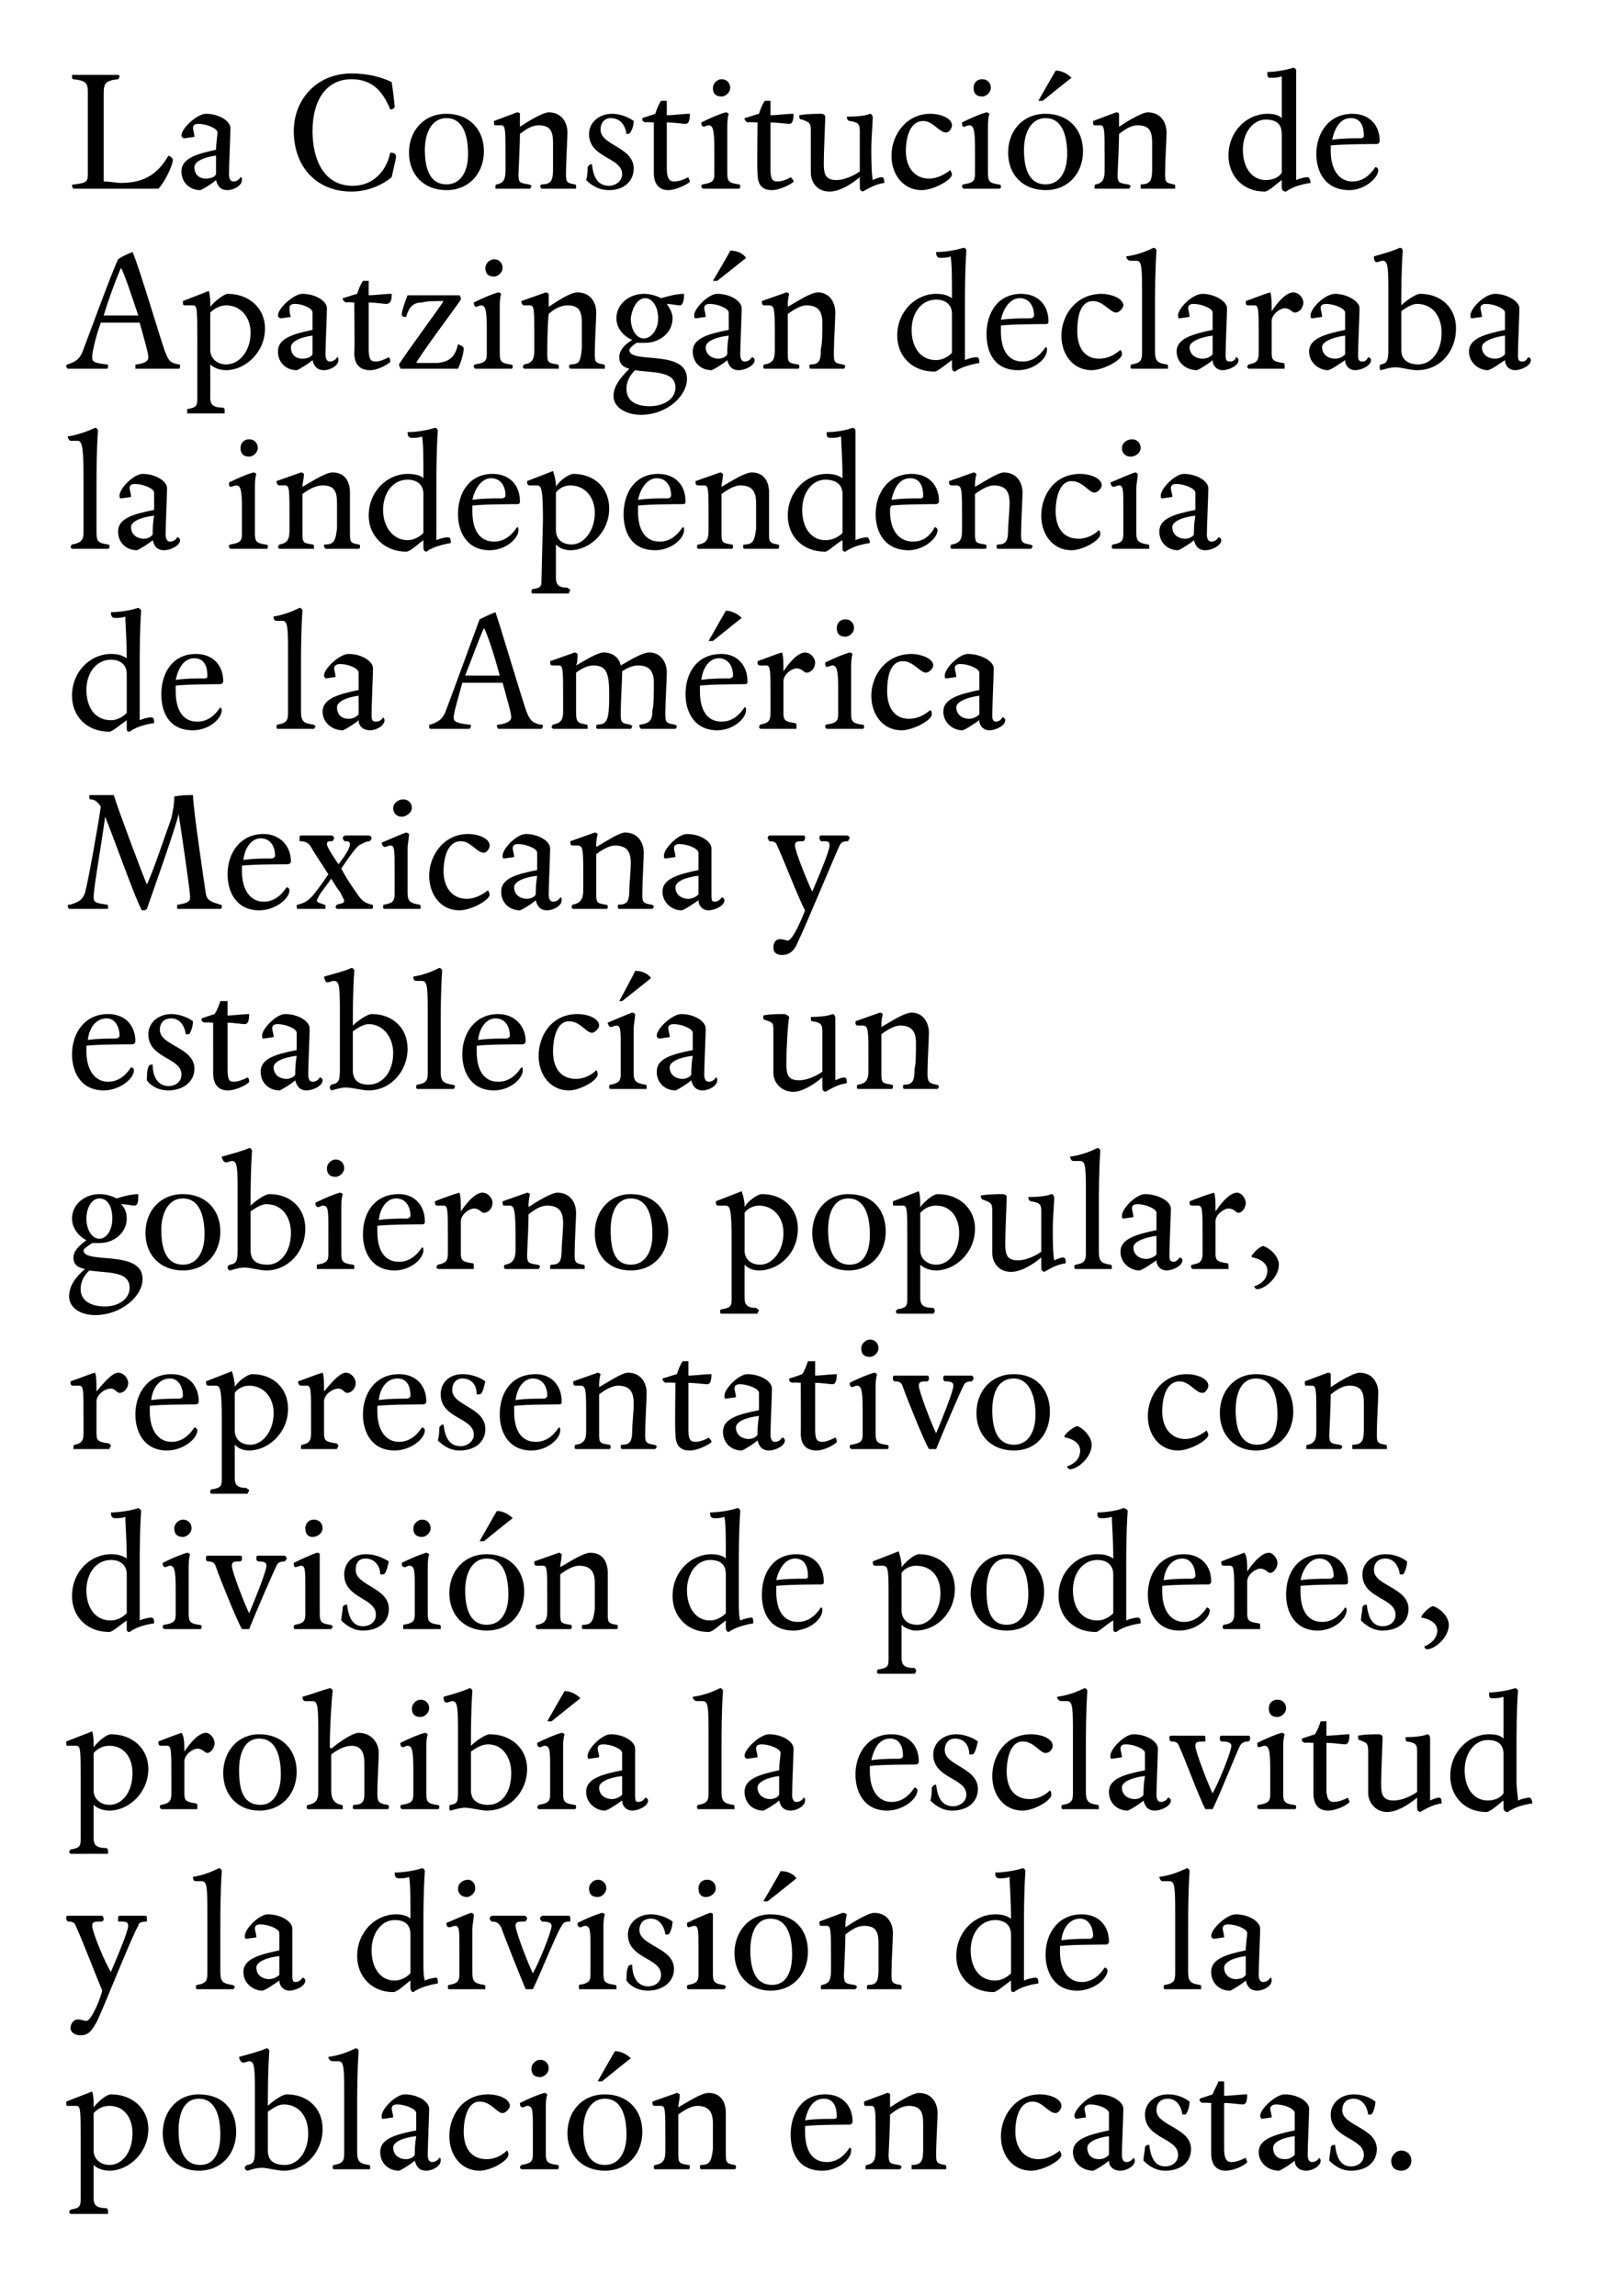 <?xml version="1.0" standalone="no"?><!DOCTYPE svg PUBLIC "-//W3C//DTD SVG 1.1//EN" "http://www.w3.org/Graphics/SVG/1.1/DTD/svg11.dtd"><svg xmlns="http://www.w3.org/2000/svg" version="1.1" width="112px" height="159.4px" viewBox="0 0 112 159.4"><desc>La Constitución de Apatzingán declaraba la independencia de la América Mexicana y establecía un gobierno popular, rep</desc><defs/><g id="Polygon9878"><path d="m6.5 146.2v.1c.3-.4.9-.9 1.2-.9c1.5 0 2.6 1 2.6 2.4c0 1.7-1.4 2.9-2.7 2.9c-.5 0-.9-.2-1.1-.4v2.3c0 .5.2.7.9.7c.1.1.1.1.1.2v.2H4.9l-.1-.1c0-.1.1-.2.1-.2c.6-.1.7-.2.7-.7v-4.1c0-2.1 0-2.4-.3-2.4h-.6c-.1 0-.1 0-.1-.3l1.8-.7c.1.3.1.7.1 1zm2.7 1.9c0-1.1-.6-1.9-1.6-1.9c-.5 0-.8.2-1.1.5v2.6c0 .6.5 1 1.1 1c.9 0 1.6-.9 1.6-2.2zm4.6 2.6c-1.5 0-2.5-1.1-2.5-2.6c0-1.5 1-2.7 2.5-2.7c1.7 0 2.6 1.1 2.6 2.6c0 1.5-1 2.7-2.6 2.7zm0-5c-1 0-1.4 1-1.4 2.2c0 1.4.4 2.4 1.5 2.4c1 0 1.4-.9 1.4-2.1c0-1.4-.4-2.5-1.5-2.5zm4.4 4.8c-.4 0-.7.1-1 .2c-.1 0-.2-.1-.2-.2c0-.1.1-.2.2-.2c.4-.1.5-.2.5-1.1v-3.6c0-2 0-2.5-.4-2.5c-.1 0-.3.1-.4.1c-.2 0-.3-.3-.3-.4c.7-.2 1.5-.4 1.9-.6c.1 0 .2.1.2.2c-.1 1.4-.1 2.8-.1 3.8c.3-.3 1-.8 1.3-.8c1.5 0 2.5 1 2.5 2.4c0 1.6-1.2 2.9-2.7 2.9c-.5 0-1.1-.2-1.5-.2zm3.2-2.4c0-1.1-.6-2-1.7-2c-.4 0-.8.3-1.1.5v2.7c0 .7.4 1 1.2 1c.8 0 1.6-.8 1.6-2.2zm3.5-5.7c-.1 1.5-.1 3-.1 4v3c0 .7.2.8.8.9c.1 0 .1.1.1.1v.2h-2.5c-.1 0-.1-.1-.1-.1c0-.1 0-.2.1-.2c.6-.1.7-.3.7-.8v-3.9c0-2 0-2.5-.4-2.5h-.4c-.2 0-.3-.2-.3-.3c.8-.1 1.5-.4 1.9-.6c.1 0 .2.1.2.2zm4 4.3c0-.3-.8-.6-1.3-.6c-.3 0-.4.1-.4.3c0 .1.1.4.1.6l-.7.1c-.1 0-.1-.1-.1-.2c0-.5 1-1.5 1.6-1.5c.9 0 1.7.5 1.7 1c0 .5-.1 2.6-.1 3.2c0 .3.1.5.3.5c.2 0 .4-.1.5-.3c.1 0 .1.1.1.2c0 .4-.6.7-1 .7c-.5 0-.7-.3-.8-.7c-.2.2-1 .7-1.1.7c-.7 0-1.3-.5-1.3-1.3c0-.9 1-1.2 2.5-1.5v-1.2zm-1.6 2.4c0 .5.4.8.9.8c.2 0 .5-.1.6-.3c0-.3 0-.7.1-1.3c-.9.1-1.6.4-1.6.8zm8 .5c0 .4-1.2 1.1-2 1.1c-1.3 0-2.1-1.1-2.1-2.4c0-1.4.9-2.9 2.7-2.9c.7 0 1.5.3 1.5.8c0 .2-.3.5-.5.5c-.4 0-.8-.8-1.6-.8c-.8 0-1.1 1.1-1.1 2.1c0 1.1.5 1.9 1.6 1.9c.6 0 1.1-.3 1.4-.6c.1.1.1.2.1.3zm2.7-4.2c-.1.3-.1.7-.1 1v3.1c0 .6.1.7.8.8c.1 0 .1.1.1.1c0 .1 0 .2-.1.2h-2.5l-.1-.1c0-.1.1-.2.1-.2c.6-.1.8-.2.8-.7v-1.8c0-1.3 0-1.6-.4-1.6c-.1 0-.2.1-.3.1c-.2 0-.2-.2-.2-.3c.6-.3 1.3-.6 1.7-.7c.1 0 .2.1.2.1zm-.5-1.2c-.4 0-.6-.2-.6-.6c0-.3.3-.6.6-.6c.4 0 .6.3.6.6c0 .3-.3.6-.6.6zm4.5 6.5c-1.6 0-2.6-1.1-2.6-2.6c0-1.5 1-2.7 2.6-2.7c1.6 0 2.6 1.1 2.6 2.6c0 1.5-1 2.7-2.6 2.7zm0-5c-1 0-1.5 1-1.5 2.2c0 1.4.4 2.4 1.5 2.4c1 0 1.5-.9 1.5-2.1c0-1.4-.4-2.5-1.5-2.5zm-.5-1.2s1.19-2.11 1.2-2.1c.4 0 .8.2 1.1.5c-.05.01-2 1.6-2 1.6h-.3zm8.9 5c0 .6 0 .7.6.8c.1 0 .1.1.1.1c0 .1 0 .2-.1.2h-2.3c-.1 0-.1-.1-.1-.2c0 0 0-.1.1-.1c.6 0 .7-.3.8-1.1v-1.8c0-.8-.3-1.2-1.1-1.2c-.4 0-.9.3-1.3.6v2.8c0 .6.1.6.7.7c.1 0 .1.1.1.1c0 .1 0 .2-.1.2h-2.3c-.1 0-.1-.1-.1-.1c0-.1 0-.2.1-.2c.6-.1.7-.4.7-1v-.9c0-1.9 0-2.2-.3-2.2h-.4c-.2 0-.2-.1-.2-.3l1.7-.6c.1 0 .2.1.2.1c0 .4-.1.6-.1.9c.7-.4 1.6-1 2.1-1c.9 0 1.2.7 1.2 1.4v2.8zm6.7 1.2c-1.7 0-2.2-1.3-2.2-2.5c0-1.5.8-2.8 2.4-2.8c1.2 0 1.9.8 1.9 1.9c0 .1-.1.2-.2.2c-.1 0-2.3 0-3.1.1v.4c0 1.3.5 2.1 1.5 2.1c.7 0 1.2-.4 1.6-1c.1 0 .1.1.1.2c0 .6-.9 1.4-2 1.4zm1-3.8c0-.6-.2-1.2-.9-1.2c-.7 0-1.1.6-1.3 1.5c.7-.1 1.4-.1 2-.1c.2 0 .2-.1.2-.2zm6.9 2.6c0 .6 0 .7.6.8c.1 0 .1.1.1.1v.2h-2.4v-.3c.7 0 .8-.3.8-1.1v-1.8c0-.8-.2-1.2-1-1.2c-.5 0-.9.3-1.3.6c0 .9-.1 2.6-.1 2.8c0 .6.1.6.7.7c.1 0 .2.1.2.1c0 .1-.1.2-.1.2h-2.4v-.1c0-.1 0-.2.1-.2c.5-.1.6-.4.6-1v-.9c0-1.9 0-2.2-.3-2.2h-.4c-.1 0-.1-.1-.1-.3l1.6-.6c.2 0 .2.1.2.1v.9c.6-.4 1.6-1 2-1c.9 0 1.3.7 1.3 1.4c0 .4-.1 2.1-.1 2.8zm8.7.1c0 .4-1.3 1.1-2.1 1.1c-1.3 0-2.1-1.1-2.1-2.4c0-1.4 1-2.9 2.7-2.9c.7 0 1.5.3 1.5.8c0 .2-.2.5-.4.5c-.5 0-.9-.8-1.6-.8c-.9 0-1.2 1.1-1.2 2.1c0 1.1.6 1.9 1.6 1.9c.6 0 1.1-.3 1.5-.6c0 .1.1.2.1.3zm3.3-2.9c0-.3-.7-.6-1.3-.6c-.2 0-.4.1-.4.3c0 .1.1.4.1.6l-.7.1s-.1-.1-.1-.2c0-.5 1.1-1.5 1.7-1.5c.9 0 1.7.5 1.7 1c0 .5-.1 2.6-.1 3.2c0 .3.1.5.3.5c.2 0 .4-.1.5-.3c0 0 .1.1.1.2c0 .4-.6.7-1 .7c-.5 0-.8-.3-.8-.7c-.2.2-1 .7-1.1.7c-.7 0-1.4-.5-1.4-1.3c0-.9 1.1-1.2 2.5-1.5v-1.2zm-1.5 2.4c0 .5.3.8.8.8c.3 0 .5-.1.7-.3v-1.3c-.8.1-1.5.4-1.5.8zm6.8-2.3h-.2c-.1-.7-.5-1.1-1-1.1c-.5 0-.8.3-.8.8c0 1.1 2.4 1.2 2.4 2.7c0 .9-.7 1.5-1.8 1.5c-.7 0-1.2-.4-1.5-.7c0-.3.1-.7.1-.9c0-.1.1-.2.3-.2c.1.9.4 1.5 1.1 1.5c.5 0 .9-.3.9-.8c0-1.2-2.3-1.1-2.3-2.8c0-.8.7-1.4 1.6-1.4c.6 0 1.1.2 1.5.5c0 .4-.2.9-.3.9zm2.7 2.4c0 .7.2.9.5.9c.4 0 .8-.2 1-.3c0 .1.1.2.1.3c0 .1-.8.6-1.5.6c-.7 0-1-.5-1-1.2V146s-.63-.04-.6 0c-.2-.1-.2-.1-.2-.3l.9-.3c.1-.3.3-.6.4-.9h.4v1c.5 0 1.1-.1 1.6-.1c0 .5-.1.7-.3.7c-.2 0-.8-.1-1.3-.1v3.2zm4.9-2.5c0-.3-.7-.6-1.3-.6c-.2 0-.4.1-.4.3c0 .1.1.4.1.6l-.7.1s-.1-.1-.1-.2c0-.5 1.1-1.5 1.7-1.5c.9 0 1.7.5 1.7 1c0 .5-.1 2.6-.1 3.2c0 .3.1.5.3.5c.2 0 .4-.1.5-.3c0 0 .1.1.1.2c0 .4-.6.7-1 .7c-.5 0-.8-.3-.8-.7c-.2.2-1 .7-1.1.7c-.7 0-1.4-.5-1.4-1.3c0-.9 1.1-1.2 2.5-1.5v-1.2zm-1.5 2.4c0 .5.3.8.8.8c.3 0 .5-.1.7-.3v-1.3c-.8.1-1.5.4-1.5.8zm6.8-2.3h-.2c-.1-.7-.5-1.1-1-1.1c-.5 0-.8.3-.8.8c0 1.1 2.4 1.2 2.4 2.7c0 .9-.7 1.5-1.8 1.5c-.7 0-1.2-.4-1.5-.7c0-.3.1-.7.1-.9c0-.1.1-.2.3-.2c.1.9.4 1.5 1.1 1.5c.5 0 .9-.3.9-.8c0-1.2-2.3-1.1-2.3-2.8c0-.8.7-1.4 1.6-1.4c.6 0 1.1.2 1.5.5c0 .4-.2.9-.3.9zm2.1 3.9c-.4 0-.7-.2-.7-.7c0-.3.3-.7.7-.7c.4 0 .7.3.7.7c0 .4-.3.7-.7.7z" stroke="none" fill="#000"/></g><g id="Polygon9877"><path d="m5.6 141.3c-.4 0-.7-.2-.7-.5c0-.3.2-.6.5-.6c.3 0 .4.1.6.1c.3 0 .9-1.3 1.1-2.1c-.3-.7-1.5-3.8-1.8-4.4c-.1-.3-.2-.4-.6-.4c-.1-.1-.1-.2-.1-.2c0-.1 0-.2.1-.2h2.4s.1.1.1.2s0 .1-.1.2c-.5 0-.7 0-.7.3c0 .4.9 2.6 1.3 3.2c.3-.7 1.2-2.8 1.2-3.2c0-.3-.2-.3-.7-.3v-.2c0-.1 0-.2.1-.2h1.8c.1 0 .1.1.1.2v.2c-.4 0-.6.1-.6.3c-.4.6-2.4 5.7-2.9 6.7c-.3.5-.5.9-1.1.9zm9.8-11.4c-.1 1.5-.1 3-.1 4v3c0 .7.2.8.8.9c.1 0 .2.1.2.1c0 .1-.1.2-.1.2h-2.5c-.1 0-.1-.1-.1-.1c0-.1 0-.2.1-.2c.6-.1.7-.3.7-.8v-3.9c0-2 0-2.5-.4-2.5h-.4c-.2 0-.2-.2-.2-.3c.7-.1 1.4-.4 1.8-.6c.1 0 .2.1.2.2zm4 4.3c0-.3-.8-.6-1.3-.6c-.3 0-.4.1-.4.3c0 .1.1.4.1.6l-.7.1c-.1 0-.1-.1-.1-.2c0-.5 1-1.5 1.6-1.5c.9 0 1.7.5 1.7 1v3.2c0 .3 0 .5.2.5c.2 0 .4-.1.5-.3c.1 0 .2.1.2.2c0 .4-.7.7-1.1.7c-.4 0-.7-.3-.7-.7c-.3.2-1 .7-1.2.7c-.6 0-1.3-.5-1.3-1.3c0-.9 1.1-1.2 2.5-1.5v-1.2zm-1.6 2.4c0 .5.4.8.9.8c.2 0 .5-.1.7-.3v-1.3c-.9.1-1.6.4-1.6.8zm11.6-.4c0 .5 0 1 .1 1.3c.2-.1.6-.2.8-.2c.1 0 .1.2.1.4c-.6.1-1.3.3-1.7.6c-.1 0-.2-.1-.2-.3v-.5c-.3.2-.9.8-1.2.8c-1.5 0-2.5-1.1-2.5-2.5c0-1.7 1.3-2.9 2.7-2.9c.4 0 .8.1 1 .3c0-1.3 0-2.5-.1-2.9c-.2.1-.5.1-.7.1c-.2 0-.3-.1-.3-.4c.5 0 1.3-.1 1.9-.3c.1 0 .2.1.2.2c-.1 1.5-.1 2.8-.1 4v2.3zm-3.6-.8c0 1.2.6 2.1 1.6 2.1c.4 0 .8-.2 1.1-.5v-2.7c0-.7-.4-1-1.1-1c-.9 0-1.6.9-1.6 2.1zm7.1-2.5c0 .3-.1.7-.1 1v3.1c0 .6.2.7.8.8c.1 0 .1.1.1.1v.2h-2.5c-.1 0-.1-.1-.1-.1c0-.1 0-.2.1-.2c.5-.1.7-.2.7-.7v-1.8c0-1.3 0-1.6-.3-1.6c-.1 0-.3.1-.4.1c-.2 0-.2-.2-.2-.3c.7-.3 1.4-.6 1.7-.7c.1 0 .2.1.2.1zm-.5-1.2c-.3 0-.6-.2-.6-.6c0-.3.3-.6.7-.6c.3 0 .5.3.5.6c0 .3-.3.6-.6.6zm5.1 1.5c0-.1.1-.2.2-.2h1.8c.1 0 .1.1.1.2v.2c-.4 0-.5.1-.6.3c-.4.6-1.5 3.4-2 4.4h-.5c-.3-.7-1.5-3.7-1.7-4.3c-.2-.3-.3-.4-.7-.4c0-.1-.1-.1-.1-.2c0-.1.1-.2.2-.2h2.2c.1 0 .2.1.2.2c0 .1-.1.1-.1.2c-.5 0-.7 0-.7.3c0 .4.9 2.7 1.2 3.3c.4-.7 1.3-2.9 1.3-3.3c0-.2-.2-.3-.7-.3c0-.1-.1-.1-.1-.2zm4.5-.3c-.1.3-.1.7-.1 1v3.1c0 .6.1.7.8.8c.1 0 .1.1.1.1v.2h-2.6v-.3c.6-.1.8-.2.8-.7v-1.8c0-1.3 0-1.6-.4-1.6c-.1 0-.2.1-.3.1c-.2 0-.2-.2-.2-.3c.6-.3 1.3-.6 1.7-.7c.1 0 .2.1.2.1zm-.5-1.2c-.4 0-.6-.2-.6-.6c0-.3.3-.6.6-.6c.4 0 .6.3.6.6c0 .3-.3.6-.6.6zm4.9 2.6h-.2c-.1-.7-.5-1.1-1-1.1c-.5 0-.8.3-.8.8c0 1.1 2.4 1.2 2.4 2.7c0 .9-.8 1.5-1.8 1.5c-.8 0-1.3-.4-1.5-.7c0-.3 0-.7.1-.9c0-.1.1-.2.3-.2c0 .9.4 1.5 1.1 1.5c.5 0 .9-.3.9-.8c0-1.2-2.3-1.1-2.3-2.8c0-.8.7-1.4 1.6-1.4c.5 0 1.1.2 1.5.5c0 .4-.2.9-.3.9zm3.1-1.4v4.1c0 .6.1.7.7.8c.1 0 .2.1.2.1c0 .1-.1.2-.1.2h-2.5c-.1 0-.1-.1-.1-.1c0-.1 0-.2.1-.2c.5-.1.7-.2.7-.7v-1.8c0-1.3 0-1.6-.3-1.6c-.1 0-.3.1-.4.1c-.1 0-.1-.2-.1-.3c.6-.3 1.3-.6 1.6-.7c.2 0 .2.1.2.1zm-.5-1.2c-.3 0-.5-.2-.5-.6c0-.3.2-.6.6-.6c.4 0 .6.3.6.6c0 .3-.3.6-.7.6zm4.5 6.5c-1.5 0-2.5-1.1-2.5-2.6c0-1.5 1-2.7 2.5-2.7c1.7 0 2.6 1.1 2.6 2.6c0 1.5-1 2.7-2.6 2.7zm0-5c-1 0-1.4 1-1.4 2.2c0 1.4.4 2.4 1.5 2.4c1 0 1.4-.9 1.4-2.1c0-1.4-.4-2.5-1.5-2.5zM53 132s1.24-2.11 1.2-2.1c.5 0 .9.2 1.1.5c.01.01-2 1.6-2 1.6h-.3zm8.9 5c0 .6 0 .7.6.8c.1 0 .1.1.1.1v.2h-2.4v-.2s0-.1.1-.1c.6 0 .7-.3.7-1.1v-1.8c0-.8-.2-1.2-1-1.2c-.5 0-.9.3-1.3.6c0 .9-.1 2.6-.1 2.8c0 .6.1.6.7.7c.1 0 .2.1.2.1c0 .1-.1.2-.1.2H57v-.1c0-.1 0-.2.1-.2c.5-.1.6-.4.6-1v-.9c0-1.9 0-2.2-.3-2.2h-.4c-.1 0-.1-.1-.1-.3l1.6-.6c.2 0 .3.1.3.1c-.1.4-.1.6-.1.9c.6-.4 1.6-1 2-1c.9 0 1.3.7 1.3 1.4c0 .4-.1 2.1-.1 2.8zm9.2-.8v1.3c.2-.1.6-.2.8-.2c.2 0 .2.2.2.4c-.7.1-1.3.3-1.7.6c-.2 0-.2-.1-.2-.3v-.5c-.3.2-1 .8-1.2.8c-1.6 0-2.6-1.1-2.6-2.5c0-1.7 1.3-2.9 2.7-2.9c.5 0 .8.1 1.1.3c0-1.3-.1-2.5-.1-2.9c-.2.1-.5.1-.7.1c-.2 0-.3-.1-.3-.4c.5 0 1.3-.1 1.9-.3c.1 0 .2.1.2.2c-.1 1.5-.1 2.8-.1 4v2.3zm-3.7-.8c0 1.2.6 2.1 1.7 2.1c.4 0 .8-.2 1.1-.5v-2.7c0-.7-.5-1-1.1-1c-1 0-1.7.9-1.7 2.1zm7.4 2.8c-1.6 0-2.2-1.3-2.2-2.5c0-1.5.9-2.8 2.5-2.8c1.2 0 1.9.8 1.9 1.9c0 .1-.1.2-.2.2c-.1 0-2.4 0-3.2.1v.4c0 1.3.6 2.1 1.5 2.1c.7 0 1.2-.4 1.6-1c.1 0 .2.1.2.2c0 .6-1 1.4-2.1 1.4zm1.1-3.8c0-.6-.3-1.2-.9-1.2c-.7 0-1.2.6-1.3 1.5c.7-.1 1.4-.1 1.9-.1c.2 0 .3-.1.3-.2zm6.7-4.5c-.1 1.5-.1 3-.1 4v3c0 .7.2.8.8.9c.1 0 .1.1.1.1v.2h-2.5c-.1 0-.1-.1-.1-.1c0-.1 0-.2.1-.2c.6-.1.7-.3.7-.8v-3.9c0-2 0-2.5-.4-2.5h-.5c-.1 0-.2-.2-.2-.3c.8-.1 1.5-.4 1.9-.6c.1 0 .2.1.2.2zm4 4.3c0-.3-.8-.6-1.3-.6c-.3 0-.4.1-.4.3c0 .1.1.4.1.6l-.7.1c-.1 0-.2-.1-.2-.2c0-.5 1.1-1.5 1.7-1.5c.9 0 1.7.5 1.7 1c0 .5-.1 2.6-.1 3.2c0 .3.1.5.3.5c.2 0 .4-.1.5-.3c.1 0 .1.1.1.2c0 .4-.6.7-1 .7c-.5 0-.7-.3-.8-.7c-.2.2-1 .7-1.1.7c-.7 0-1.3-.5-1.3-1.3c0-.9 1-1.2 2.4-1.5c0-.4.1-1 .1-1.2zm-1.6 2.4c0 .5.4.8.8.8c.3 0 .6-.1.7-.3v-1.3c-.8.1-1.5.4-1.5.8z" stroke="none" fill="#000"/></g><g id="Polygon9876"><path d="m6.5 121.2v.1c.3-.4.9-.9 1.2-.9c1.5 0 2.6 1 2.6 2.4c0 1.7-1.4 2.9-2.7 2.9c-.5 0-.9-.2-1.1-.4v2.3c0 .5.2.7.9.7c.1.1.1.1.1.2v.2H4.9l-.1-.1c0-.1.1-.2.1-.2c.6-.1.7-.2.7-.7v-4.1c0-2.1 0-2.4-.3-2.4h-.6c-.1 0-.1 0-.1-.3l1.8-.7c.1.3.1.7.1 1zm2.7 1.9c0-1.1-.6-1.9-1.6-1.9c-.5 0-.8.2-1.1.5v2.6c0 .6.5 1 1.1 1c.9 0 1.6-.9 1.6-2.2zm3.6-1.5c.4-.6 1-1.3 1.5-1.3c.3 0 .6.4.6.7c0 .4-.3.7-.5.7c-.2 0-.3-.3-.7-.3c-.3 0-.9.4-.9.9v2.2c0 .5.1.6.8.7c.1 0 .1.1.1.2v.2h-2.5l-.1-.1c0-.1 0-.2.1-.2c.5-.1.7-.2.7-.8v-1.1c0-1.9 0-2.2-.3-2.2h-.4c-.2 0-.2-.1-.2-.3c.5-.2 1.3-.5 1.6-.6c.2.2.2.8.2 1.3zm5.2 4.1c-1.5 0-2.5-1.1-2.5-2.6c0-1.5 1-2.7 2.5-2.7c1.6 0 2.6 1.1 2.6 2.6c0 1.5-1 2.7-2.6 2.7zm0-5c-1 0-1.4 1-1.4 2.2c0 1.4.3 2.4 1.5 2.4c.9 0 1.4-.9 1.4-2.1c0-1.4-.4-2.5-1.5-2.5zm8.9 4.6c.1 0 .1.1.1.1c0 .1 0 .2-.1.2h-2.3c-.1 0-.1-.1-.1-.1c0-.1 0-.2.1-.2c.5 0 .7-.2.7-.7v-2.2c0-.7-.2-1.2-.9-1.2c-.5 0-1 .3-1.4.6v2.5c0 .6.2.9.7 1c.1 0 .1.1.1.1v.2h-2.4c-.1 0-.1-.1-.1-.1c0-.1 0-.2.1-.2c.5-.1.7-.3.7-.9v-3.9c0-1.9 0-2.4-.4-2.4h-.5c-.1 0-.2-.1-.2-.3c.7-.2 1.5-.5 1.9-.6c.1 0 .2.1.2.2c-.1.8-.2 2.7-.2 3.9l.1.1c.6-.5 1.5-1.1 1.9-1.1c.9 0 1.4.7 1.4 1.4c0 .4-.1 2.1-.1 2.8c0 .6.1.7.7.8zm2.8-4.9c-.1.3-.1.7-.1 1v3.1c0 .6.1.7.7.8c.2 0 .2.1.2.1c0 .1 0 .2-.1.2h-2.5l-.1-.1c0-.1 0-.2.1-.2c.6-.1.8-.2.8-.7v-1.8c0-1.3-.1-1.6-.4-1.6c-.1 0-.3.1-.3.1c-.2 0-.2-.2-.2-.3c.6-.3 1.3-.6 1.7-.7c.1 0 .2.1.2.1zm-.5-1.2c-.4 0-.6-.2-.6-.6c0-.3.3-.6.6-.6c.4 0 .6.3.6.6c0 .3-.3.6-.6.6zm3.1 6.3c-.3 0-.7.1-1 .2c-.1 0-.1-.1-.1-.2c0-.1 0-.2.1-.2c.5-.1.5-.2.5-1.1v-3.6c0-2 0-2.5-.4-2.5c-.1 0-.3.1-.4.1c-.2 0-.2-.3-.2-.4c.7-.2 1.4-.4 1.8-.6c.1 0 .2.1.2.2c-.1 1.4-.1 2.8-.1 3.8c.3-.3 1-.8 1.3-.8c1.5 0 2.6 1 2.6 2.4c0 1.6-1.2 2.9-2.8 2.9c-.4 0-1.1-.2-1.5-.2zm3.2-2.4c0-1.1-.6-2-1.6-2c-.5 0-.9.3-1.2.5v2.7c0 .7.5 1 1.2 1c.9 0 1.6-.8 1.6-2.2zm3.7-2.7c-.1.3-.1.7-.1 1v3.1c0 .6.1.7.8.8c.1 0 .1.1.1.1c0 .1 0 .2-.1.2h-2.5l-.1-.1c0-.1.1-.2.1-.2c.6-.1.8-.2.8-.7v-1.8c0-1.3 0-1.6-.4-1.6c-.1 0-.2.1-.3.1c-.2 0-.2-.2-.2-.3c.6-.3 1.3-.6 1.7-.7c.1 0 .2.1.2.1zm-1.2-.9l1.2-2.1c.4 0 .8.2 1.1.5c-.03.01-2 1.6-2 1.6h-.3zm5.2 2.2c0-.3-.8-.6-1.3-.6c-.3 0-.4.1-.4.3c0 .1.1.4.1.6l-.7.1c-.1 0-.1-.1-.1-.2c0-.5 1-1.5 1.6-1.5c.9 0 1.7.5 1.7 1v3.2c0 .3 0 .5.2.5c.2 0 .4-.1.5-.3c.1 0 .2.1.2.2c0 .4-.7.7-1.1.7c-.4 0-.7-.3-.7-.7c-.3.2-1 .7-1.2.7c-.6 0-1.3-.5-1.3-1.3c0-.9 1-1.2 2.5-1.5v-1.2zm-1.6 2.4c0 .5.4.8.9.8c.2 0 .5-.1.7-.3v-1.3c-.9.1-1.6.4-1.6.8zm8.6-6.7c-.1 1.5-.1 3-.1 4v3c0 .7.2.8.8.9c.1 0 .1.1.1.1v.2h-2.5c-.1 0-.1-.1-.1-.1c0-.1 0-.2.1-.2c.6-.1.7-.3.7-.8v-3.9c0-2 0-2.5-.4-2.5h-.4c-.2 0-.3-.2-.3-.3c.8-.1 1.5-.4 1.9-.6c.1 0 .2.1.2.2zm4 4.3c0-.3-.8-.6-1.3-.6c-.3 0-.4.1-.4.3c0 .1.1.4.1.6l-.7.1c-.1 0-.2-.1-.2-.2c0-.5 1.1-1.5 1.7-1.5c.9 0 1.7.5 1.7 1c0 .5-.1 2.6-.1 3.2c0 .3.1.5.3.5c.2 0 .4-.1.5-.3c.1 0 .1.1.1.2c0 .4-.6.7-1 .7c-.5 0-.7-.3-.8-.7c-.2.2-1 .7-1.1.7c-.7 0-1.3-.5-1.3-1.3c0-.9 1-1.2 2.4-1.5c0-.4.1-1 .1-1.2zm-1.6 2.4c0 .5.4.8.9.8c.2 0 .5-.1.6-.3v-1.3c-.8.1-1.5.4-1.5.8zm9 1.6c-1.6 0-2.2-1.3-2.2-2.5c0-1.5.9-2.8 2.5-2.8c1.2 0 1.9.8 1.9 1.9c0 .1-.1.2-.2.2c-.1 0-2.4 0-3.2.1v.4c0 1.3.6 2.1 1.5 2.1c.7 0 1.2-.4 1.6-1c.1 0 .2.1.2.2c0 .6-1 1.4-2.1 1.4zm1.1-3.8c0-.6-.2-1.2-.9-1.2c-.7 0-1.1.6-1.3 1.5c.7-.1 1.4-.1 1.9-.1c.2 0 .3-.1.3-.2zm4.8-.1h-.2c0-.7-.4-1.1-1-1.1c-.4 0-.7.3-.7.8c0 1.1 2.3 1.2 2.3 2.7c0 .9-.7 1.5-1.8 1.5c-.7 0-1.2-.4-1.5-.7c.1-.3.1-.7.1-.9c.1-.1.1-.2.3-.2c.1.9.4 1.5 1.2 1.5c.4 0 .9-.3.9-.8c0-1.2-2.3-1.1-2.3-2.8c0-.8.7-1.4 1.6-1.4c.5 0 1.1.2 1.5.5c-.1.4-.2.9-.4.9zm5.5 2.8c0 .4-1.2 1.1-2 1.1c-1.3 0-2.1-1.1-2.1-2.4c0-1.4.9-2.9 2.7-2.9c.7 0 1.5.3 1.5.8c0 .2-.2.5-.5.5c-.4 0-.8-.8-1.6-.8c-.8 0-1.1 1.1-1.1 2.1c0 1.1.5 1.9 1.6 1.9c.6 0 1.1-.3 1.4-.6c.1.1.1.2.1.3zm2.5-7.2c-.1 1.5-.1 3-.1 4v3c0 .7.2.8.8.9c.1 0 .1.1.1.1v.2h-2.5c-.1 0-.1-.1-.1-.1c0-.1 0-.2.1-.2c.6-.1.7-.3.7-.8v-3.9c0-2 0-2.5-.4-2.5h-.4c-.2 0-.3-.2-.3-.3c.8-.1 1.5-.4 1.9-.6c.1 0 .2.1.2.2zm4 4.3c0-.3-.8-.6-1.3-.6c-.3 0-.4.1-.4.3c0 .1.1.4.1.6l-.7.1c-.1 0-.1-.1-.1-.2c0-.5 1-1.5 1.6-1.5c.9 0 1.7.5 1.7 1c0 .5-.1 2.6-.1 3.2c0 .3.1.5.3.5c.2 0 .4-.1.5-.3c.1 0 .2.1.2.2c0 .4-.7.7-1.1.7c-.5 0-.7-.3-.8-.7c-.2.2-1 .7-1.1.7c-.7 0-1.3-.5-1.3-1.3c0-.9 1-1.2 2.5-1.5v-1.2zm-1.6 2.4c0 .5.4.8.9.8c.2 0 .5-.1.6-.3c0-.3 0-.7.1-1.3c-.9.1-1.6.4-1.6.8zm6.8-3.4c0-.1 0-.2.1-.2h1.9c.1 0 .1.1.1.2c0 .1 0 .1-.1.2c-.3 0-.5.1-.6.3c-.3.6-1.4 3.4-1.9 4.4h-.5c-.4-.7-1.5-3.7-1.8-4.3c-.1-.3-.2-.4-.6-.4c-.1-.1-.1-.1-.1-.2c0-.1 0-.2.1-.2h2.3c.1 0 .1.1.1.2v.2c-.5 0-.7 0-.7.3c0 .4.9 2.7 1.2 3.3c.4-.7 1.3-2.9 1.3-3.3c0-.2-.2-.3-.7-.3c-.1-.1-.1-.1-.1-.2zm4.5-.3c-.1.3-.1.7-.1 1v3.1c0 .6.1.7.7.8c.2 0 .2.1.2.1c0 .1 0 .2-.1.2h-2.5l-.1-.1c0-.1 0-.2.1-.2c.6-.1.8-.2.8-.7v-1.8c0-1.3-.1-1.6-.4-1.6c-.1 0-.3.1-.4.1c-.1 0-.1-.2-.1-.3c.6-.3 1.3-.6 1.7-.7c.1 0 .2.1.2.1zm-.5-1.2c-.4 0-.6-.2-.6-.6c0-.3.2-.6.6-.6c.4 0 .6.3.6.6c0 .3-.3.6-.6.6zm3.4 5c0 .7.2.9.5.9c.4 0 .8-.2 1-.3c0 .1.1.2.1.3c0 .1-.8.6-1.5.6c-.7 0-1-.5-1-1.2V121s-.62-.04-.6 0c-.2-.1-.2-.1-.2-.3l.9-.3c.2-.3.3-.6.4-.9h.4v1c.5 0 1.2-.1 1.6-.1c0 .5-.1.7-.3.7c-.2 0-.8-.1-1.3-.1v3.2zm7.2-1.3v2.1c.2-.1.5-.2.6-.2c.2 0 .2.2.2.4c-.7.1-1.1.4-1.5.6c-.2-.1-.2-.1-.2-.5v-.5c-.6.5-1.4 1-2.1 1c-.8 0-1.3-.7-1.3-1.3v-2.9c0-.6-.1-.6-.6-.8c-.1 0-.1-.1-.1-.3c.4-.1 1.2-.1 1.4-.1c.2 0 .3.1.3.2c0 .4-.1 2.4-.1 3.2c0 .8.1 1.2.9 1.2c.5 0 1.2-.3 1.6-.6v-2.8c0-.5-.1-.6-.7-.7c-.1 0-.1-.1-.1-.3c.8 0 1.3-.1 1.5-.2c.1 0 .2.1.2.3v2.2zm6 .8c0 .5.1 1 .1 1.3c.2-.1.6-.2.8-.2c.1 0 .2.2.2.4c-.7.1-1.3.3-1.7.6c-.2 0-.3-.1-.3-.3v-.5c-.3.2-.9.8-1.2.8c-1.5 0-2.5-1.1-2.5-2.5c0-1.7 1.3-2.9 2.7-2.9c.5 0 .8.1 1 .3v-2.9c-.3.1-.5.1-.8.1c-.2 0-.2-.1-.2-.4c.4 0 1.2-.1 1.8-.3c.1 0 .2.1.2.2c-.1 1.5-.1 2.8-.1 4v2.3zm-3.6-.8c0 1.2.6 2.1 1.6 2.1c.5 0 .9-.2 1.1-.5v-2.7c0-.7-.4-1-1.1-1c-.9 0-1.6.9-1.6 2.1z" stroke="none" fill="#000"/></g><g id="Polygon9875"><path d="m9.7 111.2v1.3c.2-.1.6-.2.8-.2c.2 0 .2.2.2.4c-.7.1-1.3.3-1.7.6c-.2 0-.2-.1-.2-.3v-.5c-.3.2-1 .8-1.2.8c-1.6 0-2.6-1.1-2.6-2.5c0-1.7 1.3-2.9 2.7-2.9c.5 0 .8.1 1.1.3c0-1.3-.1-2.5-.1-2.9c-.2.1-.5.1-.7.1c-.2 0-.3-.1-.3-.4c.5 0 1.3-.1 1.9-.3c0 0 .2.1.2.2c-.1 1.5-.1 2.8-.1 4v2.3zm-3.7-.8c0 1.2.6 2.1 1.7 2.1c.4 0 .8-.2 1.1-.5v-2.7c0-.7-.5-1-1.1-1c-1 0-1.7.9-1.7 2.1zm7.2-2.5c-.1.3-.1.7-.1 1v3.1c0 .6.1.7.7.8c.2 0 .2.1.2.1c0 .1 0 .2-.1.2h-2.5l-.1-.1c0-.1 0-.2.1-.2c.6-.1.8-.2.8-.7v-1.8c0-1.3-.1-1.6-.4-1.6c-.1 0-.3.1-.3.1c-.2 0-.2-.2-.2-.3c.6-.3 1.3-.6 1.7-.7c.1 0 .2.1.2.1zm-.5-1.2c-.4 0-.6-.2-.6-.6c0-.3.3-.6.6-.6c.4 0 .6.3.6.6c0 .3-.3.6-.6.6zm5.1 1.5c0-.1 0-.2.1-.2h1.9s.1.1.1.2c0 .1-.1.1-.1.2c-.4 0-.5.1-.6.3c-.3.6-1.5 3.4-1.9 4.4h-.5c-.4-.7-1.6-3.7-1.8-4.3c-.1-.3-.2-.4-.6-.4c-.1-.1-.1-.1-.1-.2c0-.1 0-.2.1-.2h2.3c.1 0 .1.1.1.2c0 .1 0 .1-.1.2c-.4 0-.6 0-.6.3c0 .4.9 2.7 1.2 3.3c.3-.7 1.2-2.9 1.2-3.3c0-.2-.1-.3-.6-.3c-.1-.1-.1-.1-.1-.2zm4.4-.3v4.1c0 .6.1.7.7.8c.1 0 .2.1.2.1c0 .1-.1.2-.1.2h-2.5c-.1 0-.1-.1-.1-.1c0-.1 0-.2.1-.2c.5-.1.7-.2.7-.7v-1.8c0-1.3 0-1.6-.3-1.6c-.1 0-.3.1-.4.1c-.1 0-.1-.2-.1-.3c.6-.3 1.3-.6 1.6-.7c.2 0 .2.1.2.1zm-.5-1.2c-.3 0-.5-.2-.5-.6c0-.3.2-.6.6-.6c.4 0 .6.3.6.6c0 .3-.3.6-.7.6zm4.9 2.6h-.2c0-.7-.5-1.1-1-1.1c-.5 0-.7.3-.7.8c0 1.1 2.3 1.2 2.3 2.7c0 .9-.7 1.5-1.8 1.5c-.7 0-1.2-.4-1.5-.7c0-.3.1-.7.1-.9c0-.1.1-.2.3-.2c.1.9.4 1.5 1.1 1.5c.5 0 .9-.3.9-.8c0-1.2-2.2-1.1-2.2-2.8c0-.8.6-1.4 1.5-1.4c.6 0 1.1.2 1.6.5c-.1.4-.2.9-.4.9zm3.2-1.4c-.1.3-.1.7-.1 1v3.1c0 .6.1.7.8.8c.1 0 .1.1.1.1v.2H28v-.3c.6-.1.8-.2.8-.7v-1.8c0-1.3 0-1.6-.4-1.6c-.1 0-.2.1-.3.1c-.2 0-.2-.2-.2-.3c.6-.3 1.3-.6 1.7-.7c.1 0 .2.1.2.1zm-.5-1.2c-.4 0-.6-.2-.6-.6c0-.3.3-.6.6-.6c.4 0 .6.3.6.6c0 .3-.3.6-.6.6zm4.5 6.5c-1.6 0-2.6-1.1-2.6-2.6c0-1.5 1-2.7 2.6-2.7c1.6 0 2.6 1.1 2.6 2.6c0 1.5-1 2.7-2.6 2.7zm0-5c-1 0-1.5 1-1.5 2.2c0 1.4.4 2.4 1.5 2.4c1 0 1.5-.9 1.5-2.1c0-1.4-.4-2.5-1.5-2.5zm-.5-1.2s1.19-2.11 1.2-2.1c.4 0 .8.2 1.1.5c-.04.01-2 1.6-2 1.6h-.3zm8.9 5c0 .6 0 .7.6.8c.1 0 .1.1.1.1c0 .1 0 .2-.1.2h-2.3c-.1 0-.1-.1-.1-.2c0 0 0-.1.1-.1c.6 0 .7-.3.8-1.1v-1.8c0-.8-.3-1.2-1.1-1.2c-.4 0-.9.3-1.3.6v2.8c0 .6.1.6.7.7c.1 0 .1.1.1.1c0 .1 0 .2-.1.2h-2.3l-.1-.1c0-.1 0-.2.1-.2c.6-.1.7-.4.7-1v-.9c0-1.9 0-2.2-.3-2.2h-.4c-.2 0-.2-.1-.2-.3l1.7-.6c.1 0 .2.1.2.1c0 .4-.1.6-.1.9c.7-.4 1.6-1 2.1-1c.9 0 1.2.7 1.2 1.4v2.8zm9.1-.8c0 .5 0 1 .1 1.3c.2-.1.6-.2.8-.2c.1 0 .1.2.1.4c-.6.1-1.3.3-1.7.6c-.1 0-.2-.1-.2-.3v-.5c-.3.2-.9.8-1.2.8c-1.5 0-2.5-1.1-2.5-2.5c0-1.7 1.3-2.9 2.7-2.9c.4 0 .8.1 1 .3c0-1.3 0-2.5-.1-2.9c-.2.1-.5.1-.7.1c-.2 0-.3-.1-.3-.4c.5 0 1.3-.1 1.9-.3c.1 0 .2.1.2.2c-.1 1.5-.1 2.8-.1 4v2.3zm-3.6-.8c0 1.2.6 2.1 1.6 2.1c.4 0 .8-.2 1.1-.5v-2.7c0-.7-.4-1-1.1-1c-.9 0-1.6.9-1.6 2.1zm7.4 2.8c-1.7 0-2.2-1.3-2.2-2.5c0-1.5.8-2.8 2.4-2.8c1.2 0 1.9.8 1.9 1.9c0 .1 0 .2-.2.2c-.1 0-2.3 0-3.1.1v.4c0 1.3.5 2.1 1.5 2.1c.7 0 1.2-.4 1.6-1c.1 0 .1.1.1.2c0 .6-.9 1.4-2 1.4zm1-3.8c0-.6-.2-1.2-.9-1.2c-.6 0-1.1.6-1.3 1.5c.7-.1 1.4-.1 2-.1c.2 0 .2-.1.2-.2zm6.5-.7v.1c.3-.4.9-.9 1.2-.9c1.5 0 2.5 1 2.5 2.4c0 1.7-1.3 2.9-2.7 2.9c-.4 0-.8-.2-1-.4v2.3c0 .5.2.7.9.7c.1.1.1.1.1.2s0 .1-.1.2H61c-.1 0-.1-.1-.1-.1c0-.1 0-.2.1-.2c.6-.1.7-.2.7-.7v-4.1c0-2.1 0-2.4-.4-2.4h-.5c-.1 0-.2 0-.2-.3l1.8-.7c.1.3.2.7.2 1zm2.7 1.9c0-1.1-.6-1.9-1.7-1.9c-.4 0-.8.2-1 .5v2.6c0 .6.4 1 1.1 1c.8 0 1.6-.9 1.6-2.2zm4.6 2.6c-1.6 0-2.5-1.1-2.5-2.6c0-1.5 1-2.7 2.5-2.7c1.6 0 2.6 1.1 2.6 2.6c0 1.5-1 2.7-2.6 2.7zm0-5c-1 0-1.4 1-1.4 2.2c0 1.4.3 2.4 1.4 2.4c1 0 1.5-.9 1.5-2.1c0-1.4-.4-2.5-1.5-2.5zm8.3 3v1.3c.2-.1.6-.2.8-.2c.2 0 .2.2.2.4c-.7.1-1.3.3-1.7.6c-.2 0-.2-.1-.2-.3v-.5c-.4.2-1 .8-1.2.8c-1.6 0-2.6-1.1-2.6-2.5c0-1.7 1.3-2.9 2.7-2.9c.5 0 .8.1 1.1.3c0-1.3-.1-2.5-.1-2.9c-.3.1-.5.1-.7.1c-.3 0-.3-.1-.3-.4c.5 0 1.3-.1 1.8-.3c.1 0 .3.1.3.2c-.1 1.5-.1 2.8-.1 4v2.3zm-3.7-.8c0 1.2.6 2.1 1.7 2.1c.4 0 .8-.2 1.1-.5v-2.7c0-.7-.5-1-1.1-1c-1 0-1.7.9-1.7 2.1zm7.4 2.8c-1.6 0-2.2-1.3-2.2-2.5c0-1.5.9-2.8 2.5-2.8c1.2 0 1.9.8 1.9 1.9c0 .1-.1.2-.2.2c-.1 0-2.4 0-3.2.1v.4c0 1.3.6 2.1 1.5 2.1c.7 0 1.2-.4 1.6-1c.1 0 .2.1.2.2c0 .6-1 1.4-2.1 1.4zm1.1-3.8c0-.6-.3-1.2-.9-1.2c-.7 0-1.2.6-1.3 1.5c.7-.1 1.4-.1 1.9-.1c.2 0 .3-.1.3-.2zm3.6-.3c.4-.6 1-1.3 1.5-1.3c.3 0 .6.4.6.7c0 .4-.3.7-.5.7c-.2 0-.3-.3-.7-.3c-.3 0-.9.4-.9.9v2.2c0 .5.1.6.8.7c.1 0 .1.1.1.2v.2H85c-.1 0-.1-.1-.1-.1c0-.1 0-.2.1-.2c.5-.1.7-.2.7-.8v-1.1c0-1.9 0-2.2-.3-2.2h-.4c-.2 0-.2-.1-.2-.3c.5-.2 1.3-.5 1.6-.6c.2.2.2.8.2 1.3zm4.9 4.1c-1.6 0-2.2-1.3-2.2-2.5c0-1.5.8-2.8 2.5-2.8c1.1 0 1.8.8 1.8 1.9c0 .1 0 .2-.2.2c-.1 0-2.3 0-3.1.1v.4c0 1.3.5 2.1 1.5 2.1c.7 0 1.2-.4 1.6-1c.1 0 .1.1.1.2c0 .6-.9 1.4-2 1.4zm1.1-3.8c0-.6-.3-1.2-1-1.2c-.6 0-1.1.6-1.3 1.5c.7-.1 1.5-.1 2-.1c.2 0 .3-.1.3-.2zm4.8-.1h-.2c-.1-.7-.5-1.1-1-1.1c-.5 0-.8.3-.8.8c0 1.1 2.4 1.2 2.4 2.7c0 .9-.7 1.5-1.8 1.5c-.7 0-1.2-.4-1.5-.7c0-.3.1-.7.1-.9c0-.1.1-.2.3-.2c.1.9.4 1.5 1.1 1.5c.5 0 .9-.3.9-.8c0-1.2-2.3-1.1-2.3-2.8c0-.8.7-1.4 1.6-1.4c.6 0 1.1.2 1.5.5c0 .4-.2.9-.3.9zm1.7 5.2c-.1 0-.2-.1-.2-.2c.5-.2.9-.6.9-1.1c0-.5-.5-.8-1.1-.9v-.1c.2-.3.5-.6.8-.7c.6.2 1.1.8 1.1 1.3c0 .9-1 1.7-1.5 1.7z" stroke="none" fill="#000"/></g><g id="Polygon9874"><path d="m6.7 96.6c.5-.6 1.1-1.3 1.5-1.3c.4 0 .7.4.7.7c0 .4-.3.7-.6.7c-.2 0-.3-.3-.6-.3c-.4 0-1 .4-1 .9v2.2c0 .5.1.6.8.7c.1 0 .2.1.2.2c0 0-.1.1-.1.2H5.1v-.1c0-.1 0-.2.1-.2c.4-.1.6-.2.6-.8v-1.1c0-1.9 0-2.2-.3-2.2h-.4c-.2 0-.2-.1-.2-.3c.6-.2 1.3-.5 1.7-.6c.1.2.1.8.1 1.3zm4.9 4.1c-1.6 0-2.2-1.3-2.2-2.5c0-1.5.9-2.8 2.5-2.8c1.2 0 1.9.8 1.9 1.9c0 .1-.1.2-.2.2c-.1 0-2.4 0-3.2.1v.4c0 1.3.6 2.1 1.5 2.1c.7 0 1.2-.4 1.6-1c.1 0 .2.1.2.2c0 .6-1 1.4-2.1 1.4zm1.1-3.8c0-.6-.3-1.2-.9-1.2c-.7 0-1.2.6-1.3 1.5c.7-.1 1.4-.1 1.9-.1c.2 0 .3-.1.3-.2zm3.6-.7v.1c.2-.4.9-.9 1.2-.9c1.5 0 2.5 1 2.5 2.4c0 1.7-1.4 2.9-2.7 2.9c-.5 0-.8-.2-1-.4v2.3c0 .5.2.7.8.7c.1.1.2.1.2.2c0 0-.1.1-.1.2h-2.5c-.1 0-.1-.1-.1-.1c0-.1 0-.2.1-.2c.6-.1.7-.2.7-.7v-4.1c0-2.1-.1-2.4-.4-2.4h-.5c-.1 0-.2 0-.2-.3l1.8-.7c.1.3.2.7.2 1zm2.7 1.9c0-1.1-.7-1.9-1.7-1.9c-.4 0-.8.2-1 .5v2.6c0 .6.4 1 1.1 1c.8 0 1.6-.9 1.6-2.2zm3.5-1.5c.5-.6 1.1-1.3 1.5-1.3c.4 0 .7.4.7.7c0 .4-.3.7-.6.7c-.2 0-.3-.3-.6-.3c-.4 0-1 .4-1 .9v2.2c0 .5.1.6.8.7c.1 0 .2.1.2.2c0 0-.1.1-.1.2h-2.5v-.1c0-.1 0-.2.1-.2c.4-.1.6-.2.6-.8v-1.1c0-1.9 0-2.2-.3-2.2h-.4c-.1 0-.2-.1-.2-.3c.6-.2 1.3-.5 1.7-.6c.1.2.1.8.1 1.3zm4.9 4.1c-1.6 0-2.2-1.3-2.2-2.5c0-1.5.9-2.8 2.5-2.8c1.2 0 1.9.8 1.9 1.9c0 .1-.1.2-.2.2c-.1 0-2.4 0-3.2.1v.4c0 1.3.6 2.1 1.5 2.1c.7 0 1.2-.4 1.6-1c.1 0 .2.1.2.2c0 .6-1 1.4-2.1 1.4zm1.1-3.8c0-.6-.2-1.2-.9-1.2c-.7 0-1.2.6-1.3 1.5c.7-.1 1.4-.1 1.9-.1c.2 0 .3-.1.3-.2zm4.8-.1h-.2c0-.7-.4-1.1-1-1.1c-.4 0-.7.3-.7.8c0 1.1 2.3 1.2 2.3 2.7c0 .9-.7 1.5-1.8 1.5c-.7 0-1.2-.4-1.5-.7c.1-.3.1-.7.1-.9c.1-.1.1-.2.3-.2c.1.9.4 1.5 1.2 1.5c.4 0 .9-.3.9-.8c0-1.2-2.3-1.1-2.3-2.8c0-.8.6-1.4 1.5-1.4c.6 0 1.2.2 1.6.5c-.1.4-.2.9-.4.9zm3.6 3.9c-1.6 0-2.2-1.3-2.2-2.5c0-1.5.8-2.8 2.5-2.8c1.1 0 1.8.8 1.8 1.9c0 .1 0 .2-.2.2c-.1 0-2.3 0-3.1.1v.4c0 1.3.5 2.1 1.5 2.1c.7 0 1.2-.4 1.6-1c.1 0 .1.1.1.2c0 .6-.9 1.4-2 1.4zm1.1-3.8c0-.6-.3-1.2-1-1.2c-.6 0-1.1.6-1.2 1.5c.6-.1 1.4-.1 1.9-.1c.2 0 .3-.1.3-.2zm6.8 2.6c0 .6 0 .7.6.8c.1 0 .2.1.2.1c0 .1-.1.2-.1.2h-2.3c-.1 0-.1-.1-.1-.2c0 0 0-.1.1-.1c.6 0 .7-.3.7-1.1c0-.3.1-1.2.1-1.8c0-.8-.3-1.2-1.1-1.2c-.4 0-.9.3-1.3.6v2.8c0 .6.1.6.7.7c.1 0 .1.1.1.1c0 .1 0 .2-.1.2H40c-.1 0-.1-.1-.1-.1c0-.1 0-.2.1-.2c.6-.1.7-.4.7-1v-.9c0-1.9 0-2.2-.4-2.2h-.3c-.2 0-.2-.1-.2-.3l1.7-.6c.1 0 .2.1.2.1c-.1.4-.1.6-.1.9c.7-.4 1.6-1 2-1c.9 0 1.3.7 1.3 1.4c0 .4-.1 2.1-.1 2.8zm3-.3c0 .7.1.9.5.9c.3 0 .8-.2.9-.3c.1.1.2.2.2.3c0 .1-.9.6-1.5.6c-.8 0-1-.5-1-1.2c-.05-.05 0-3.5 0-3.5c0 0-.67-.04-.7 0c-.1-.1-.2-.1-.2-.3c.4-.1.6-.2 1-.3c.1-.3.2-.6.4-.9h.4v1c.4 0 1.1-.1 1.6-.1c0 .5-.1.7-.3.7c-.2 0-.9-.1-1.3-.1v3.2zm4.9-2.5c0-.3-.8-.6-1.3-.6c-.3 0-.4.1-.4.3c0 .1.1.4.1.6l-.7.1c-.1 0-.1-.1-.1-.2c0-.5 1-1.5 1.6-1.5c.9 0 1.7.5 1.7 1c0 .5-.1 2.6-.1 3.2c0 .3.1.5.3.5c.2 0 .4-.1.5-.3c.1 0 .2.1.2.2c0 .4-.7.7-1.1.7c-.5 0-.7-.3-.8-.7c-.2.2-1 .7-1.1.7c-.7 0-1.3-.5-1.3-1.3c0-.9 1-1.2 2.5-1.5v-1.2zm-1.6 2.4c0 .5.4.8.9.8c.2 0 .5-.1.6-.3c0-.3 0-.7.1-1.3c-.9.1-1.6.4-1.6.8zm5.5.1c0 .7.1.9.5.9c.3 0 .7-.2.9-.3c.1.1.1.2.1.3c0 .1-.8.6-1.4.6c-.8 0-1.1-.5-1.1-1.2c.02-.05 0-3.5 0-3.5c0 0-.6-.04-.6 0c-.2-.1-.2-.1-.2-.3c.4-.1.6-.2.9-.3c.2-.3.3-.6.4-.9h.5v1c.4 0 1.1-.1 1.5-.1c0 .5-.1.7-.3.7c-.1 0-.8-.1-1.2-.1v3.2zm4.3-3.8c-.1.3-.1.7-.1 1v3.1c0 .6.1.7.7.8c.2 0 .2.1.2.1c0 .1 0 .2-.1.2h-2.5l-.1-.1c0-.1 0-.2.1-.2c.6-.1.8-.2.8-.7v-1.8c0-1.3-.1-1.6-.4-1.6c-.1 0-.3.1-.3.1c-.2 0-.2-.2-.2-.3c.6-.3 1.3-.6 1.7-.7c.1 0 .2.1.2.1zm-.5-1.2c-.4 0-.6-.2-.6-.6c0-.3.3-.6.6-.6c.4 0 .6.3.6.6c0 .3-.3.6-.6.6zm5.1 1.5c0-.1 0-.2.1-.2h1.9s.1.1.1.2c0 .1-.1.1-.1.2c-.4 0-.5.1-.6.3c-.3.6-1.5 3.4-1.9 4.4h-.5c-.4-.7-1.6-3.7-1.8-4.3c-.1-.3-.2-.4-.6-.4c-.1-.1-.1-.1-.1-.2c0-.1 0-.2.1-.2h2.3c.1 0 .1.1.1.2c0 .1 0 .1-.1.2c-.4 0-.6 0-.6.3c0 .4.9 2.7 1.2 3.3c.3-.7 1.2-2.9 1.2-3.3c0-.2-.1-.3-.6-.3c-.1-.1-.1-.1-.1-.2zm4.9 5c-1.6 0-2.6-1.1-2.6-2.6c0-1.5 1-2.7 2.6-2.7c1.6 0 2.5 1.1 2.5 2.6c0 1.5-.9 2.7-2.5 2.7zm0-5c-1.1 0-1.5 1-1.5 2.2c0 1.4.4 2.4 1.5 2.4c1 0 1.5-.9 1.5-2.1c0-1.4-.5-2.5-1.5-2.5zm3.9 6.3c-.1 0-.2-.1-.2-.2c.6-.2.9-.6.9-1.1c0-.5-.5-.8-1-.9c-.1 0-.1-.1-.1-.1c.2-.3.6-.6.9-.7c.5.2 1 .8 1 1.3c0 .9-1 1.7-1.5 1.7zm9.6-2.4c0 .4-1.3 1.1-2.1 1.1c-1.3 0-2.1-1.1-2.1-2.4c0-1.4 1-2.9 2.7-2.9c.7 0 1.5.3 1.5.8c0 .2-.2.5-.4.5c-.5 0-.9-.8-1.6-.8c-.9 0-1.2 1.1-1.2 2.1c0 1.1.6 1.9 1.6 1.9c.6 0 1.1-.3 1.5-.6c0 .1.1.2.1.3zm3.3 1.1c-1.5 0-2.5-1.1-2.5-2.6c0-1.5 1-2.7 2.5-2.7c1.7 0 2.6 1.1 2.6 2.6c0 1.5-1 2.7-2.6 2.7zm0-5c-1 0-1.4 1-1.4 2.2c0 1.4.4 2.4 1.5 2.4c1 0 1.4-.9 1.4-2.1c0-1.4-.4-2.5-1.5-2.5zm8.4 3.8c0 .6 0 .7.6.8c.1 0 .1.1.1.1v.2h-2.4v-.3c.7 0 .8-.3.8-1.1v-1.8c0-.8-.2-1.2-1-1.2c-.5 0-.9.3-1.3.6c0 .9-.1 2.6-.1 2.8c0 .6.1.6.7.7c.1 0 .2.1.2.1c0 .1-.1.2-.1.2h-2.4v-.1c0-.1 0-.2.1-.2c.5-.1.6-.4.6-1v-.9c0-1.9 0-2.2-.3-2.2h-.4c-.1 0-.1-.1-.1-.3l1.6-.6c.2 0 .2.1.2.1v.9c.6-.4 1.6-1 2-1c.9 0 1.3.7 1.3 1.4c0 .4-.1 2.1-.1 2.8z" stroke="none" fill="#000"/></g><g id="Polygon9873"><path d="m5 84.6c0-1 .9-1.7 1.9-1.7c.4 0 .8.1 1.2.3c.3-.1 1-.3 1.5-.3c0 .5 0 .8-.3.8c-.1 0-.5-.1-.9-.1c.3.3.4.6.4 1c0 1-.9 1.7-1.9 1.7h-.5c-.3.2-.6.4-.6.5c0 1 4.1-.1 4.1 2c0 1.2-1.5 2.5-3.3 2.5c-1 0-1.8-.5-1.8-1.3c0-.7.4-1.3 1.1-1.9c-.5-.1-.8-.3-.8-.8c0-.5.5-.9.9-1.2c-.6-.3-1-.9-1-1.5zm1.2 3.6c-.4.4-.6.8-.6 1.3c0 .8.7 1.2 1.7 1.2c.9 0 1.7-.5 1.7-1.3c0-1.2-1.6-1-2.8-1.2zm.7-2.2c.5 0 .9-.6.9-1.4c0-.8-.3-1.4-.9-1.4c-.5 0-.9.6-.9 1.4c0 .8.4 1.4.9 1.4zm5.8 2.2c-1.6 0-2.6-1.1-2.6-2.6c0-1.5 1-2.7 2.6-2.7c1.6 0 2.6 1.1 2.6 2.6c0 1.5-1 2.7-2.6 2.7zm0-5c-1 0-1.5 1-1.5 2.2c0 1.4.4 2.4 1.5 2.4c1 0 1.5-.9 1.5-2.1c0-1.4-.4-2.5-1.5-2.5zM17 88c-.4 0-.7.1-1 .2c-.1 0-.2-.1-.2-.2c0-.1.1-.2.2-.2c.4-.1.5-.2.5-1.1v-3.6c0-2 0-2.5-.4-2.5c-.1 0-.3.1-.4.1c-.2 0-.3-.3-.3-.4c.7-.2 1.5-.4 1.9-.6c.1 0 .2.1.2.2c-.1 1.4-.1 2.8-.1 3.8c.3-.3 1-.8 1.3-.8c1.5 0 2.5 1 2.5 2.4c0 1.6-1.2 2.9-2.7 2.9c-.5 0-1.1-.2-1.5-.2zm3.2-2.4c0-1.1-.6-2-1.7-2c-.4 0-.8.3-1.1.5v2.7c0 .7.4 1 1.2 1c.8 0 1.6-.8 1.6-2.2zm3.6-2.7c-.1.3-.1.7-.1 1v3.1c0 .6.1.7.8.8c.1 0 .1.1.1.1v.2H22v-.3c.6-.1.8-.2.8-.7v-1.8c0-1.3 0-1.6-.4-1.6c-.1 0-.2.1-.3.1c-.2 0-.2-.2-.2-.3c.6-.3 1.3-.6 1.7-.7c.1 0 .2.1.2.1zm-.5-1.2c-.4 0-.6-.2-.6-.6c0-.3.3-.6.6-.6c.4 0 .6.3.6.6c0 .3-.3.6-.6.6zm4.1 6.5c-1.6 0-2.2-1.3-2.2-2.5c0-1.5.8-2.8 2.5-2.8c1.1 0 1.8.8 1.8 1.9c0 .1 0 .2-.2.2c-.1 0-2.3 0-3.1.1v.4c0 1.3.5 2.1 1.5 2.1c.7 0 1.2-.4 1.6-1c.1 0 .1.1.1.2c0 .6-.9 1.4-2 1.4zm1.1-3.8c0-.6-.3-1.2-1-1.2c-.6 0-1.1.6-1.2 1.5c.6-.1 1.4-.1 1.9-.1c.2 0 .3-.1.3-.2zm3.5-.3c.4-.6 1-1.3 1.5-1.3c.4 0 .7.4.7.7c0 .4-.3.7-.6.7c-.2 0-.3-.3-.7-.3c-.3 0-.9.4-.9.9v2.2c0 .5.1.6.8.7c.1 0 .1.1.1.2v.2h-2.5l-.1-.1c0-.1.1-.2.1-.2c.5-.1.7-.2.7-.8v-1.1c0-1.9 0-2.2-.3-2.2h-.4c-.2 0-.2-.1-.2-.3c.5-.2 1.3-.5 1.7-.6c.1.2.1.8.1 1.3zm7.9 2.9c0 .6 0 .7.6.8c.1 0 .1.1.1.1v.2h-2.4v-.2s0-.1.1-.1c.6 0 .7-.3.7-1.1c0-.3.1-1.2.1-1.8c0-.8-.3-1.2-1.1-1.2c-.5 0-.9.3-1.3.6c0 .9-.1 2.6-.1 2.8c0 .6.1.6.7.7c.1 0 .2.1.2.1c0 .1-.1.2-.1.2h-2.3c-.1 0-.1-.1-.1-.1c0-.1 0-.2.1-.2c.5-.1.7-.4.7-1v-.9c0-1.9-.1-2.2-.4-2.2h-.4c-.1 0-.1-.1-.1-.3l1.7-.6c.1 0 .2.1.2.1c-.1.4-.1.6-.1.9c.6-.4 1.6-1 2-1c.9 0 1.3.7 1.3 1.4c0 .4-.1 2.1-.1 2.8zm3.9 1.2c-1.6 0-2.5-1.1-2.5-2.6c0-1.5 1-2.7 2.5-2.7c1.6 0 2.6 1.1 2.6 2.6c0 1.5-1 2.7-2.6 2.7zm0-5c-1 0-1.4 1-1.4 2.2c0 1.4.3 2.4 1.4 2.4c1 0 1.5-.9 1.5-2.1c0-1.4-.4-2.5-1.5-2.5zm7.9.5v.1c.2-.4.9-.9 1.2-.9c1.5 0 2.5 1 2.5 2.4c0 1.7-1.3 2.9-2.7 2.9c-.5 0-.8-.2-1-.4v2.3c0 .5.2.7.8.7c.1.1.2.1.2.2c0 0-.1.1-.1.2h-2.5c-.1 0-.1-.1-.1-.1c0-.1 0-.2.1-.2c.6-.1.7-.2.7-.7v-4.1c0-2.1-.1-2.4-.4-2.4h-.5c-.1 0-.2 0-.2-.3l1.8-.7c.1.3.2.7.2 1zm2.7 1.9c0-1.1-.7-1.9-1.7-1.9c-.4 0-.8.2-1 .5v2.6c0 .6.4 1 1.1 1c.8 0 1.6-.9 1.6-2.2zm4.5 2.6c-1.5 0-2.5-1.1-2.5-2.6c0-1.5 1-2.7 2.5-2.7c1.7 0 2.6 1.1 2.6 2.6c0 1.5-1 2.7-2.6 2.7zm0-5c-1 0-1.4 1-1.4 2.2c0 1.4.4 2.4 1.5 2.4c1 0 1.4-.9 1.4-2.1c0-1.4-.4-2.5-1.5-2.5zm5 .5v.1c.3-.4.9-.9 1.2-.9c1.5 0 2.6 1 2.6 2.4c0 1.7-1.4 2.9-2.7 2.9c-.5 0-.9-.2-1.1-.4v2.3c0 .5.2.7.9.7c.1.1.1.1.1.2s0 .1-.1.2h-2.5l-.1-.1c0-.1.1-.2.1-.2c.6-.1.7-.2.7-.7v-4.1c0-2.1 0-2.4-.3-2.4h-.6c-.1 0-.1 0-.1-.3l1.8-.7c.1.3.1.7.1 1zm2.7 1.9c0-1.1-.6-1.9-1.6-1.9c-.5 0-.8.2-1.1.5v2.6c0 .6.5 1 1.1 1c.9 0 1.6-.9 1.6-2.2zm6.5-.2c0 .3 0 1.6.1 2.1c.2-.1.5-.2.6-.2c.2 0 .2.2.2.4c-.7.1-1.1.4-1.5.6c-.2-.1-.2-.1-.2-.5v-.5c-.6.5-1.4 1-2.1 1c-.9 0-1.3-.7-1.3-1.3v-2.9c0-.6-.1-.6-.6-.8c-.1 0-.2-.1-.2-.3c.5-.1 1.3-.1 1.5-.1c.2 0 .3.1.3.2c0 .4-.1 2.4-.1 3.2c0 .8.1 1.2.9 1.2c.5 0 1.2-.3 1.6-.6v-2.8c0-.5-.1-.6-.7-.7c-.1 0-.2-.1-.2-.3c.9 0 1.4-.1 1.6-.2c.1 0 .2.1.2.3c0 .2-.1 1.4-.1 2.2zm3.3-5.5c-.1 1.5-.1 3-.1 4v3c0 .7.2.8.8.9c.1 0 .1.1.1.1v.2h-2.5c-.1 0-.1-.1-.1-.1c0-.1 0-.2.1-.2c.6-.1.7-.3.7-.8v-3.9c0-2 0-2.5-.4-2.5h-.5c-.1 0-.2-.2-.2-.3c.8-.1 1.5-.4 1.9-.6c.1 0 .2.1.2.2zm3.9 4.3c0-.3-.8-.6-1.3-.6c-.3 0-.4.1-.4.3c0 .1.1.4.1.6l-.7.1c-.1 0-.1-.1-.1-.2c0-.5 1-1.5 1.6-1.5c.9 0 1.8.5 1.8 1c0 .5-.1 2.6-.1 3.2c0 .3 0 .5.3.5c.1 0 .3-.1.4-.3c.1 0 .2.1.2.2c0 .4-.7.7-1.1.7c-.4 0-.7-.3-.7-.7c-.3.2-1 .7-1.2.7c-.6 0-1.3-.5-1.3-1.3c0-.9 1.1-1.2 2.5-1.5v-1.2zm-1.6 2.4c0 .5.4.8.9.8c.2 0 .5-.1.7-.3v-1.3c-.8.1-1.6.4-1.6.8zm5.7-2.5c.4-.6 1-1.3 1.5-1.3c.3 0 .6.4.6.7c0 .4-.3.7-.5.7c-.2 0-.3-.3-.7-.3c-.3 0-.9.4-.9.9v2.2c0 .5.1.6.8.7c.1 0 .1.1.1.2v.2h-2.5l-.1-.1c0-.1 0-.2.1-.2c.5-.1.7-.2.7-.8v-1.1c0-1.9 0-2.2-.3-2.2h-.4c-.2 0-.2-.1-.2-.3c.5-.2 1.3-.5 1.7-.6c.1.2.1.8.1 1.3zm2.9 5.4c-.1 0-.2-.1-.2-.2c.6-.2.9-.6.9-1.1c0-.5-.5-.8-1-.9c-.1 0-.1-.1-.1-.1c.2-.3.5-.6.8-.7c.6.2 1.1.8 1.1 1.3c0 .9-1 1.7-1.5 1.7z" stroke="none" fill="#000"/></g><g id="Polygon9872"><path d="m7.2 75.7c-1.6 0-2.2-1.3-2.2-2.5c0-1.5.9-2.8 2.5-2.8c1.2 0 1.9.8 1.9 1.9c0 .1-.1.2-.2.2c-.1 0-2.4 0-3.2.1v.4c0 1.3.6 2.1 1.5 2.1c.7 0 1.2-.4 1.6-1c.1 0 .2.1.2.2c0 .6-1 1.4-2.1 1.4zm1.1-3.8c0-.6-.3-1.2-.9-1.2c-.7 0-1.2.6-1.3 1.5c.7-.1 1.4-.1 1.9-.1c.2 0 .3-.1.3-.2zm4.8-.1h-.2c-.1-.7-.5-1.1-1-1.1c-.5 0-.8.3-.8.8c0 1.1 2.4 1.2 2.4 2.7c0 .9-.8 1.5-1.8 1.5c-.8 0-1.3-.4-1.5-.7c0-.3 0-.7.1-.9c0-.1.1-.2.3-.2c0 .9.4 1.5 1.1 1.5c.5 0 .9-.3.9-.8c0-1.2-2.3-1.1-2.3-2.8c0-.8.7-1.4 1.6-1.4c.5 0 1.1.2 1.5.5c0 .4-.2.9-.3.9zm2.7 2.4c0 .7.1.9.4.9c.4 0 .8-.2 1-.3c.1.1.1.2.1.3c0 .1-.8.6-1.5.6c-.7 0-1-.5-1-1.2V71s-.61-.04-.6 0c-.2-.1-.2-.1-.2-.3l.9-.3c.2-.3.3-.6.4-.9h.5v1c.4 0 1.1-.1 1.5-.1c0 .5-.1.7-.3.7c-.2 0-.8-.1-1.2-.1v3.2zm4.8-2.5c0-.3-.8-.6-1.3-.6c-.3 0-.4.1-.4.3c0 .1.1.4.1.6l-.7.1c-.1 0-.1-.1-.1-.2c0-.5 1-1.5 1.6-1.5c.9 0 1.7.5 1.7 1c0 .5-.1 2.6-.1 3.2c0 .3.1.5.3.5c.2 0 .4-.1.5-.3c.1 0 .2.1.2.2c0 .4-.7.7-1.1.7c-.5 0-.7-.3-.8-.7c-.2.2-1 .7-1.1.7c-.7 0-1.3-.5-1.3-1.3c0-.9 1-1.2 2.5-1.5v-1.2zM19 74.1c0 .5.4.8.9.8c.2 0 .5-.1.6-.3c0-.3 0-.7.1-1.3c-.9.1-1.6.4-1.6.8zm5 1.4c-.3 0-.6.1-1 .2c0 0-.1-.1-.1-.2c0-.1.1-.2.1-.2c.5-.1.6-.2.6-1.1v-3.6c0-2 0-2.5-.4-2.5c-.2 0-.3.1-.5.1c-.1 0-.2-.3-.2-.4c.7-.2 1.5-.4 1.9-.6c.1 0 .2.1.2.2c-.1 1.4-.1 2.8-.1 3.8c.3-.3 1-.8 1.3-.8c1.5 0 2.5 1 2.5 2.4c0 1.6-1.2 2.9-2.7 2.9c-.5 0-1.1-.2-1.6-.2zm3.3-2.4c0-1.1-.7-2-1.7-2c-.4 0-.8.3-1.1.5v2.7c0 .7.4 1 1.1 1c.9 0 1.7-.8 1.7-2.2zm3.4-5.7c-.1 1.5-.1 3-.1 4v3c0 .7.2.8.8.9c.1 0 .2.1.2.1c0 .1-.1.2-.1.2H29c-.1 0-.1-.1-.1-.1c0-.1 0-.2.1-.2c.6-.1.7-.3.7-.8v-3.9c0-2 0-2.5-.4-2.5h-.4c-.2 0-.2-.2-.2-.3c.7-.1 1.4-.4 1.8-.6c.1 0 .2.1.2.2zm3.6 8.3c-1.6 0-2.2-1.3-2.2-2.5c0-1.5.9-2.8 2.5-2.8c1.1 0 1.9.8 1.9 1.9c0 .1-.1.2-.2.2c-.2 0-2.4 0-3.2.1v.4c0 1.3.5 2.1 1.5 2.1c.7 0 1.2-.4 1.6-1c.1 0 .1.1.1.2c0 .6-.9 1.4-2 1.4zm1.1-3.8c0-.6-.3-1.2-1-1.2c-.6 0-1.1.6-1.2 1.5c.7-.1 1.4-.1 1.9-.1c.2 0 .3-.1.3-.2zm6.1 2.7c0 .4-1.2 1.1-2 1.1c-1.3 0-2.1-1.1-2.1-2.4c0-1.4.9-2.9 2.7-2.9c.7 0 1.5.3 1.5.8c0 .2-.3.5-.5.5c-.4 0-.8-.8-1.6-.8c-.8 0-1.1 1.1-1.1 2.1c0 1.1.5 1.9 1.6 1.9c.6 0 1.1-.3 1.4-.6c.1.1.1.2.1.3zm2.6-4.2c0 .3-.1.7-.1 1v3.1c0 .6.2.7.8.8c.1 0 .1.1.1.1v.2h-2.5c-.1 0-.1-.1-.1-.1c0-.1 0-.2.1-.2c.5-.1.7-.2.7-.7v-1.8c0-1.3 0-1.6-.3-1.6c-.1 0-.3.1-.4.1c-.1 0-.2-.2-.2-.3c.7-.3 1.4-.6 1.7-.7c.1 0 .2.1.2.1zm-1.1-.9s1.15-2.11 1.1-2.1c.5 0 .9.2 1.1.5c.02.01-2 1.6-2 1.6h-.2zm5.1 2.2c0-.3-.8-.6-1.3-.6c-.3 0-.4.1-.4.3c0 .1.1.4.1.6l-.7.1c-.1 0-.2-.1-.2-.2c0-.5 1.1-1.5 1.7-1.5c.9 0 1.7.5 1.7 1c0 .5-.1 2.6-.1 3.2c0 .3.1.5.3.5c.2 0 .4-.1.5-.3c.1 0 .1.1.1.2c0 .4-.6.7-1 .7c-.5 0-.7-.3-.8-.7c-.2.2-1 .7-1.1.7c-.7 0-1.3-.5-1.3-1.3c0-.9 1-1.2 2.5-1.5v-1.2zm-1.6 2.4c0 .5.4.8.9.8c.2 0 .5-.1.6-.3c0-.3 0-.7.1-1.3c-.9.1-1.6.4-1.6.8zM58 72.9v2.1c.2-.1.5-.2.6-.2c.2 0 .2.2.2.4c-.7.1-1.1.4-1.5.6c-.2-.1-.2-.1-.2-.5v-.5c-.6.5-1.4 1-2 1c-.9 0-1.4-.7-1.4-1.3v-2.9c0-.6 0-.6-.6-.8c-.1 0-.1-.1-.1-.3c.4-.1 1.2-.1 1.4-.1c.2 0 .3.1.4.2c-.1.4-.2 2.4-.2 3.2c0 .8.1 1.2.9 1.2c.5 0 1.2-.3 1.6-.6v-2.8c0-.5-.1-.6-.7-.7c-.1 0-.1-.1-.1-.3c.8 0 1.3-.1 1.5-.2c.1 0 .2.1.2.3v2.2zm6.4 1.6c0 .6.1.7.6.8c.1 0 .2.1.2.1c0 .1-.1.2-.1.2h-2.3c-.1 0-.1-.1-.1-.2c0 0 0-.1.1-.1c.6 0 .7-.3.7-1.1c.1-.3.1-1.2.1-1.8c0-.8-.3-1.2-1.1-1.2c-.4 0-.9.3-1.3.6v2.8c0 .6.1.6.7.7c.1 0 .1.1.1.1c0 .1 0 .2-.1.2h-2.3c-.1 0-.1-.1-.1-.1c0-.1 0-.2.1-.2c.6-.1.7-.4.7-1v-.9c0-1.9 0-2.2-.4-2.2h-.3c-.2 0-.2-.1-.2-.3l1.7-.6c.1 0 .2.1.2.1c-.1.4-.1.6-.1.9c.7-.4 1.6-1 2.1-1c.8 0 1.2.7 1.2 1.4c0 .4-.1 2.1-.1 2.8z" stroke="none" fill="#000"/></g><g id="Polygon9871"><path d="m12.4 56.5c-.1.7-2.1 6.3-2.2 6.6c-.1.1-.2.1-.2.1c-.1 0-.2 0-.2-.1c-.4-.7-2-5.2-2.5-6.4c-.2 1.6-.8 4.9-.8 5.6c0 .3.1.4.9.5c.1 0 .1.1.1.1v.2H4.8s-.1-.1-.1-.2c0-.1.1-.1.2-.1c.6-.2.8-.3 1-.8c.2-.7.9-4.6 1.1-6c-.2-.3-.4-.5-.7-.5c-.1 0-.1-.1-.1-.2c0-.1 0-.1.1-.1h1.6c.3 1 2.1 5.8 2.3 6.2c.4-.8 1.3-3.5 1.7-4.6c.1-.5.2-.9.2-1.5c.5-.1.8-.1 1.3-.1c0 .9.8 6.2.9 6.9c.1.4.3.5 1 .7c.1 0 .1.1.1.1c0 .1 0 .2-.1.2h-3v-.2c0-.1 0-.1.1-.1c.6-.1.8-.2.8-.5c0-.5-.6-4.5-.8-5.8zm5.6 6.7c-1.6 0-2.2-1.3-2.2-2.5c0-1.5.9-2.8 2.5-2.8c1.1 0 1.9.8 1.9 1.9c0 .1-.1.2-.2.2c-.2 0-2.4 0-3.2.1v.4c0 1.3.6 2.1 1.5 2.1c.7 0 1.2-.4 1.6-1c.1 0 .2.1.2.2c0 .6-1 1.4-2.1 1.4zm1.1-3.8c0-.6-.3-1.2-1-1.2c-.6 0-1.1.6-1.2 1.5c.7-.1 1.4-.1 1.9-.1c.2 0 .3-.1.3-.2zm3.7 1.3c-.5-.8-1-1.5-1.2-1.9c-.2-.3-.4-.4-.8-.4v-.2c0-.1 0-.2.1-.2h2.1c.1 0 .2.1.2.2c0 .1-.1.1-.1.2c-.3 0-.4 0-.4.2c0 .2.4.8.8 1.4c.4-.5.8-1.1.8-1.4c0-.2-.2-.2-.4-.2c0-.1-.1-.1-.1-.2c0-.1.1-.2.2-.2h1.6c.1 0 .2.1.2.2c0 .1-.1.1-.1.2c-.3 0-.6.2-.8.3c-.4.4-.8 1-1.2 1.6c.4.8 1 1.6 1.2 1.9c.3.4.5.5.9.6c.1 0 .1.1.1.1c0 .1 0 .2-.1.2h-2.4l-.1-.1c0-.1.1-.2.1-.2c.4-.1.5-.1.5-.3l-.3-.6c-.2-.2-.4-.6-.6-.9c-.2.3-.6.8-.8 1.1l-.2.4c0 .2.3.2.5.3c.1 0 .1.1.1.1v.2h-1.9c-.1 0-.1-.1-.1-.2c0 0 0-.1.1-.1c.4-.1.6-.2 1-.6c.4-.5.7-.9 1.1-1.5zm5.6-2.8c0 .3-.1.7-.1 1v3.1c0 .6.2.7.8.8c.1 0 .1.1.1.1v.2h-2.5c-.1 0-.1-.1-.1-.1c0-.1 0-.2.1-.2c.5-.1.7-.2.7-.7v-1.8c0-1.3 0-1.6-.3-1.6c-.1 0-.3.1-.4.1c-.1 0-.2-.2-.2-.3c.7-.3 1.4-.6 1.7-.7c.1 0 .2.1.2.1zm-.5-1.2c-.3 0-.6-.2-.6-.6c0-.3.3-.6.7-.6c.4 0 .6.3.6.6c0 .3-.4.6-.7.6zm6.1 5.4c0 .4-1.3 1.1-2.1 1.1c-1.3 0-2.1-1.1-2.1-2.4c0-1.4 1-2.9 2.7-2.9c.7 0 1.5.3 1.5.8c0 .2-.2.5-.4.5c-.5 0-.9-.8-1.6-.8c-.9 0-1.2 1.1-1.2 2.1c0 1.1.6 1.9 1.6 1.9c.6 0 1.1-.3 1.5-.6c0 .1.1.2.1.3zm3.3-2.9c0-.3-.8-.6-1.3-.6c-.3 0-.4.1-.4.3c0 .1.1.4.1.6l-.7.1c-.1 0-.1-.1-.1-.2c0-.5 1-1.5 1.6-1.5c.9 0 1.7.5 1.7 1c0 .5-.1 2.6-.1 3.2c0 .3.1.5.3.5c.2 0 .4-.1.5-.3c.1 0 .1.1.1.2c0 .4-.6.7-1 .7c-.5 0-.7-.3-.8-.7c-.2.2-1 .7-1.1.7c-.7 0-1.3-.5-1.3-1.3c0-.9 1-1.2 2.5-1.5v-1.2zm-1.6 2.4c0 .5.4.8.9.8c.2 0 .5-.1.6-.3c0-.3 0-.7.1-1.3c-.9.1-1.6.4-1.6.8zm8.9.4c0 .6 0 .7.6.8c.1 0 .2.1.2.1c0 .1-.1.2-.1.2H43c-.1 0-.1-.1-.1-.2c0 0 0-.1.1-.1c.6 0 .7-.3.7-1.1c0-.3.1-1.2.1-1.8c0-.8-.3-1.2-1.1-1.2c-.4 0-.9.3-1.3.6v2.8c0 .6.1.6.6.7c.2 0 .2.1.2.1c0 .1 0 .2-.1.2h-2.3c-.1 0-.1-.1-.1-.1c0-.1 0-.2.1-.2c.5-.1.7-.4.7-1v-.9c0-1.9 0-2.2-.4-2.2h-.3c-.2 0-.2-.1-.2-.3l1.7-.6c.1 0 .2.1.2.1c-.1.4-.1.6-.1.9c.7-.4 1.6-1 2-1c.9 0 1.3.7 1.3 1.4c0 .4-.1 2.1-.1 2.8zm3.9-2.8c0-.3-.8-.6-1.3-.6c-.3 0-.4.1-.4.3c0 .1.1.4.1.6l-.7.1c-.1 0-.1-.1-.1-.2c0-.5 1-1.5 1.6-1.5c.9 0 1.7.5 1.7 1v3.2c0 .3 0 .5.2.5c.2 0 .4-.1.5-.3c.1 0 .2.1.2.2c0 .4-.7.7-1.1.7c-.4 0-.7-.3-.7-.7c-.3.2-1 .7-1.2.7c-.6 0-1.3-.5-1.3-1.3c0-.9 1.1-1.2 2.5-1.5v-1.2zm-1.6 2.4c0 .5.4.8.9.8c.2 0 .5-.1.7-.3v-1.3c-.9.1-1.6.4-1.6.8zm7.4 4.7c-.4 0-.6-.2-.6-.5c0-.3.1-.6.5-.6c.2 0 .4.1.5.1c.3 0 .9-1.3 1.2-2.1c-.4-.7-1.6-3.8-1.9-4.4c-.1-.3-.2-.4-.6-.4c0-.1-.1-.2-.1-.2c0-.1.1-.2.1-.2h2.4c.1 0 .1.1.1.2c0 0 0 .1-.1.2c-.4 0-.6 0-.6.3c0 .4.9 2.6 1.2 3.2c.3-.7 1.2-2.8 1.2-3.2c0-.3-.1-.3-.6-.3c-.1-.1-.1-.2-.1-.2c0-.1 0-.2.1-.2h1.8c.1 0 .2.1.2.2c0 0-.1.1-.1.2c-.4 0-.5.1-.6.3c-.3.6-2.4 5.7-2.9 6.7c-.2.5-.5.9-1.1.9z" stroke="none" fill="#000"/></g><g id="Polygon9870"><path d="m9.7 48.7v1.3c.2-.1.6-.2.8-.2c.2 0 .2.2.2.4c-.7.1-1.3.3-1.7.6c-.2 0-.2-.1-.2-.3v-.5c-.3.2-1 .8-1.2.8C6 50.8 5 49.7 5 48.3c0-1.7 1.3-2.9 2.7-2.9c.5 0 .8.1 1.1.3c0-1.3-.1-2.5-.1-2.9c-.2.1-.5.1-.7.1c-.2 0-.3-.1-.3-.4c.5 0 1.3-.1 1.9-.3c0 0 .2.1.2.2c-.1 1.5-.1 2.8-.1 4v2.3zM6 47.9c0 1.2.6 2.1 1.7 2.1c.4 0 .8-.2 1.1-.5v-2.7c0-.7-.5-1-1.1-1c-1 0-1.7.9-1.7 2.1zm7.4 2.8c-1.7 0-2.2-1.3-2.2-2.5c0-1.5.8-2.8 2.4-2.8c1.2 0 1.9.8 1.9 1.9c0 .1-.1.2-.2.2c-.1 0-2.3 0-3.1.1v.4c0 1.3.5 2.1 1.5 2.1c.7 0 1.2-.4 1.6-1c0 0 .1.1.1.2c0 .6-.9 1.4-2 1.4zm1-3.8c0-.6-.2-1.2-.9-1.2c-.7 0-1.1.6-1.3 1.5c.7-.1 1.4-.1 2-.1c.2 0 .2-.1.2-.2zm6.6-4.5c-.1 1.5-.1 3-.1 4v3c0 .7.2.8.8.9c.1 0 .2.1.2.1c0 .1-.1.2-.1.2h-2.5c-.1 0-.1-.1-.1-.1c0-.1 0-.2.1-.2c.6-.1.7-.3.7-.8v-3.9c0-2 0-2.5-.4-2.5h-.4c-.2 0-.2-.2-.2-.3c.7-.1 1.4-.4 1.8-.6c.1 0 .2.1.2.2zm3.9 4.3c0-.3-.7-.6-1.3-.6c-.2 0-.4.1-.4.3c0 .1.1.4.1.6l-.7.1s-.1-.1-.1-.2c0-.5 1.1-1.5 1.7-1.5c.9 0 1.7.5 1.7 1c0 .5-.1 2.6-.1 3.2c0 .3 0 .5.3.5c.2 0 .4-.1.5-.3c0 0 .1.1.1.2c0 .4-.6.7-1 .7c-.5 0-.8-.3-.8-.7c-.2.2-1 .7-1.1.7c-.7 0-1.4-.5-1.4-1.3c0-.9 1.1-1.2 2.5-1.5v-1.2zm-1.5 2.4c0 .5.3.8.8.8c.3 0 .5-.1.7-.3v-1.3c-.8.1-1.5.4-1.5.8zm13.2.4c.2.5.4.7.9.8c.1 0 .2 0 .2.1c0 .1-.1.2-.1.2h-3s-.1-.1-.1-.2c0-.1.1-.1.2-.1c.6-.1.8-.3.8-.5c0-.3-.3-1.3-.6-2.4h-2.8c-.3 1.1-.6 2.1-.6 2.4c0 .3.2.4 1 .5c.1 0 .2 0 .2.1c0 .1-.1.2-.1.2h-2.7c-.1 0-.1-.1-.1-.2c0-.1 0-.1.1-.1c.6-.2.8-.4 1-.8c.2-.5 2.1-5.7 2.4-6.5c.4-.2.6-.3 1.1-.5c.3.8 2 6.6 2.2 7zm-4.3-2.6h2.4c-.4-1.5-.9-3-1.1-3.3c-.4.9-.9 2.3-1.3 3.3zm14.5 3.4c.1 0 .2.1.2.1c0 .1-.1.2-.1.2h-2.4s-.1-.1-.1-.2s0-.1.1-.1c.7-.1.8-.4.8-1c.1-.3.1-1.2.1-1.9c0-.8-.3-1.2-1.1-1.2c-.4 0-.8.2-1.1.4v.1c0 .4-.1 2.1-.1 2.8c0 .6 0 .7.6.8c.1 0 .2.1.2.1c0 .1-.1.2-.1.2h-2.3c-.1 0-.1-.1-.1-.1c0-.1 0-.2.1-.2c.7 0 .8-.4.8-2.1c0-1.5-.2-2-1.1-2c-.4 0-.8.2-1.2.5v2.8c0 .7.2.7.7.8c.1 0 .1.1.1.1v.2h-2.4l-.1-.1c0-.1.1-.2.1-.2c.6-.1.7-.4.7-.9v-1c0-1.9 0-2.2-.3-2.2h-.4c-.2 0-.2-.1-.2-.3c.6-.2 1.4-.5 1.7-.6c.1 0 .2.1.2.1c0 .3 0 .6-.1.8c.7-.4 1.5-.9 1.9-.9c.7 0 1.1.4 1.2.9c.7-.4 1.5-.9 2-.9c.8 0 1.2.7 1.2 1.4c0 .4-.1 2.1-.1 2.8c0 .6 0 .7.6.8zm3 .4c-1.6 0-2.2-1.3-2.2-2.5c0-1.5.8-2.8 2.5-2.8c1.1 0 1.8.8 1.8 1.9c0 .1 0 .2-.2.2c-.1 0-2.3 0-3.1.1v.4c0 1.3.5 2.1 1.5 2.1c.7 0 1.2-.4 1.6-1c.1 0 .1.1.1.2c0 .6-.9 1.4-2 1.4zm1.1-3.8c0-.6-.3-1.2-1-1.2c-.6 0-1.1.6-1.2 1.5c.6-.1 1.4-.1 1.9-.1c.2 0 .3-.1.3-.2zm-1.7-2.4l1.2-2.1c.4 0 .8.2 1.1.5c-.03.01-2 1.6-2 1.6h-.3zm5.2 2.1c.4-.6 1-1.3 1.5-1.3c.4 0 .7.4.7.7c0 .4-.3.7-.6.7c-.2 0-.3-.3-.7-.3c-.3 0-.9.4-.9.9v2.2c0 .5.1.6.8.7c.1 0 .1.1.1.2v.2h-2.5l-.1-.1c0-.1.1-.2.1-.2c.5-.1.7-.2.7-.8v-1.1c0-1.9 0-2.2-.3-2.2h-.4c-.2 0-.2-.1-.2-.3c.6-.2 1.3-.5 1.7-.6c.1.2.1.8.1 1.3zm4.8-1.2c-.1.3-.1.7-.1 1v3.1c0 .6.1.7.7.8c.2 0 .2.1.2.1c0 .1 0 .2-.1.2h-2.5l-.1-.1c0-.1 0-.2.1-.2c.6-.1.8-.2.8-.7v-1.8c0-1.3-.1-1.6-.4-1.6c-.1 0-.3.1-.4.1c-.1 0-.1-.2-.1-.3c.6-.3 1.3-.6 1.7-.7c.1 0 .2.1.2.1zm-.5-1.2c-.4 0-.6-.2-.6-.6c0-.3.2-.6.6-.6c.4 0 .6.3.6.6c0 .3-.3.6-.6.6zm6 5.4c0 .4-1.3 1.1-2.1 1.1c-1.3 0-2.1-1.1-2.1-2.4c0-1.4 1-2.9 2.8-2.9c.6 0 1.5.3 1.5.8c0 .2-.3.5-.5.5c-.4 0-.9-.8-1.6-.8c-.9 0-1.1 1.1-1.1 2.1c0 1.1.5 1.9 1.5 1.9c.7 0 1.1-.3 1.5-.6c.1.1.1.2.1.3zm3.3-2.9c0-.3-.8-.6-1.3-.6c-.3 0-.4.1-.4.3c0 .1.1.4.1.6l-.7.1c-.1 0-.1-.1-.1-.2c0-.5 1-1.5 1.6-1.5c.9 0 1.8.5 1.8 1c0 .5-.1 2.6-.1 3.2c0 .3 0 .5.3.5c.1 0 .3-.1.4-.3c.1 0 .2.1.2.2c0 .4-.7.7-1.1.7c-.4 0-.7-.3-.7-.7c-.3.2-1 .7-1.2.7c-.6 0-1.3-.5-1.3-1.3c0-.9 1.1-1.2 2.5-1.5v-1.2zm-1.6 2.4c0 .5.4.8.9.8c.2 0 .5-.1.7-.3v-1.3c-.8.1-1.6.4-1.6.8z" stroke="none" fill="#000"/></g><g id="Polygon9869"><path d="m6.8 29.9c-.1 1.5-.1 3-.1 4v3c0 .7.1.8.8.9c.1 0 .1.1.1.1c0 .1 0 .2-.1.2H5l-.1-.1c0-.1.1-.2.1-.2c.6-.1.8-.3.8-.8v-3.9c0-2-.1-2.5-.4-2.5h-.5c-.1 0-.2-.2-.2-.3c.7-.1 1.5-.4 1.9-.6c.1 0 .2.1.2.2zm3.9 4.3c0-.3-.8-.6-1.3-.6c-.3 0-.4.1-.4.3c0 .1.1.4.1.6l-.7.1c-.1 0-.1-.1-.1-.2c0-.5 1-1.5 1.6-1.5c.9 0 1.7.5 1.7 1c0 .5-.1 2.6-.1 3.2c0 .3.1.5.3.5c.2 0 .4-.1.5-.3c.1 0 .2.1.2.2c0 .4-.7.7-1.1.7c-.5 0-.7-.3-.8-.7c-.2.2-1 .7-1.1.7c-.7 0-1.3-.5-1.3-1.3c0-.9 1-1.2 2.5-1.5v-1.2zm-1.6 2.4c0 .5.4.8.9.8c.2 0 .5-.1.6-.3c0-.3 0-.7.1-1.3c-.9.1-1.6.4-1.6.8zm8.7-3.7c-.1.3-.1.7-.1 1v3.1c0 .6.1.7.7.8c.2 0 .2.1.2.1c0 .1 0 .2-.1.2H16l-.1-.1c0-.1 0-.2.1-.2c.6-.1.8-.2.8-.7v-1.8c0-1.3-.1-1.6-.4-1.6c-.1 0-.3.1-.4.1c-.1 0-.1-.2-.1-.3c.6-.3 1.3-.6 1.7-.7c.1 0 .2.1.2.1zm-.5-1.2c-.4 0-.6-.2-.6-.6c0-.3.2-.6.6-.6c.4 0 .6.3.6.6c0 .3-.3.6-.6.6zm7 5.3c0 .6 0 .7.6.8c.1 0 .1.1.1.1c0 .1 0 .2-.1.2h-2.3s-.1-.1-.1-.2s0-.1.1-.1c.6 0 .7-.3.8-1.1v-1.8c0-.8-.2-1.2-1-1.2c-.5 0-1 .3-1.4.6v2.8c0 .6.1.6.7.7c.1 0 .1.1.1.1v.2h-2.4l-.1-.1c0-.1.1-.2.1-.2c.6-.1.7-.4.7-1v-.9c0-1.9 0-2.2-.3-2.2h-.4c-.1 0-.2-.1-.2-.3l1.7-.6c.1 0 .2.1.2.1c0 .4-.1.6-.1.9c.7-.4 1.6-1 2.1-1c.9 0 1.2.7 1.2 1.4v2.8zm6-.8v1.3c.2-.1.6-.2.8-.2c.2 0 .2.2.2.4c-.6.1-1.3.3-1.7.6c-.1 0-.2-.1-.2-.3v-.5c-.3.2-.9.8-1.2.8c-1.5 0-2.6-1.1-2.6-2.5c0-1.7 1.3-2.9 2.7-2.9c.5 0 .9.1 1.1.3c0-1.3 0-2.5-.1-2.9c-.2.1-.5.1-.7.1c-.2 0-.3-.1-.3-.4c.5 0 1.3-.1 1.9-.3c.1 0 .2.1.2.2c-.1 1.5-.1 2.8-.1 4v2.3zm-3.7-.8c0 1.2.7 2.1 1.7 2.1c.4 0 .8-.2 1.1-.5v-2.7c0-.7-.5-1-1.1-1c-1 0-1.7.9-1.7 2.1zm7.4 2.8c-1.6 0-2.2-1.3-2.2-2.5c0-1.5.8-2.8 2.4-2.8c1.2 0 1.9.8 1.9 1.9c0 .1 0 .2-.2.2c-.1 0-2.3 0-3.1.1v.4c0 1.3.5 2.1 1.5 2.1c.7 0 1.2-.4 1.6-1c.1 0 .1.1.1.2c0 .6-.9 1.4-2 1.4zm1.1-3.8c0-.6-.3-1.2-1-1.2c-.6 0-1.1.6-1.3 1.5c.7-.1 1.4-.1 2-.1c.2 0 .3-.1.3-.2zm3.5-.7v.1c.2-.4.9-.9 1.2-.9c1.5 0 2.5 1 2.5 2.4c0 1.7-1.4 2.9-2.7 2.9c-.5 0-.8-.2-1-.4v2.3c0 .5.2.7.8.7c.1.1.2.1.2.2c0 0-.1.1-.1.2H37c-.1 0-.1-.1-.1-.1c0-.1 0-.2.1-.2c.6-.1.6-.2.6-.7l.1-4.1c0-2.1-.1-2.4-.4-2.4h-.5c-.1 0-.2 0-.2-.3l1.8-.7c.1.3.2.7.2 1zm2.7 1.9c0-1.1-.7-1.9-1.7-1.9c-.4 0-.8.2-1 .5v2.6c0 .6.4 1 1.1 1c.8 0 1.6-.9 1.6-2.2zm4.2 2.6c-1.7 0-2.2-1.3-2.2-2.5c0-1.5.8-2.8 2.4-2.8c1.2 0 1.9.8 1.9 1.9c0 .1 0 .2-.2.2c-.1 0-2.3 0-3.1.1v.4c0 1.3.5 2.1 1.5 2.1c.7 0 1.2-.4 1.6-1c.1 0 .1.1.1.2c0 .6-.9 1.4-2 1.4zm1.1-3.8c0-.6-.3-1.2-1-1.2c-.6 0-1.1.6-1.3 1.5c.7-.1 1.4-.1 2-.1c.2 0 .3-.1.3-.2zm6.8 2.6c0 .6 0 .7.6.8c.1 0 .1.1.1.1c0 .1 0 .2-.1.2h-2.3c-.1 0-.1-.1-.1-.2c0 0 0-.1.1-.1c.6 0 .7-.3.8-1.1v-1.8c0-.8-.3-1.2-1.1-1.2c-.4 0-.9.3-1.3.6v2.8c0 .6.1.6.7.7c.1 0 .1.1.1.1c0 .1 0 .2-.1.2h-2.3c-.1 0-.1-.1-.1-.1c0-.1 0-.2.1-.2c.6-.1.7-.4.7-1v-.9c0-1.9 0-2.2-.3-2.2h-.4c-.2 0-.2-.1-.2-.3l1.7-.6c.1 0 .2.1.2.1c0 .4-.1.6-.1.9c.7-.4 1.6-1 2.1-1c.9 0 1.2.7 1.2 1.4v2.8zm6-.8v1.3c.2-.1.6-.2.8-.2c.1 0 .2.2.2.4c-.7.1-1.3.3-1.7.6c-.2 0-.2-.1-.2-.3v-.5c-.4.2-1 .8-1.2.8c-1.6 0-2.6-1.1-2.6-2.5c0-1.7 1.3-2.9 2.7-2.9c.5 0 .8.1 1.1.3c0-1.3-.1-2.5-.1-2.9c-.3.1-.5.1-.7.1c-.3 0-.3-.1-.3-.4c.5 0 1.3-.1 1.8-.3c.1 0 .2.1.2.2v6.3zm-3.7-.8c0 1.2.6 2.1 1.6 2.1c.5 0 .9-.2 1.2-.5v-2.7c0-.7-.5-1-1.2-1c-.9 0-1.6.9-1.6 2.1zm7.4 2.8c-1.7 0-2.3-1.3-2.3-2.5c0-1.5.9-2.8 2.5-2.8c1.2 0 1.9.8 1.9 1.9c0 .1-.1.2-.2.2c-.1 0-2.3 0-3.1.1c-.1.1-.1.2-.1.4c0 1.3.6 2.1 1.6 2.1c.7 0 1.2-.4 1.5-1c.1 0 .2.1.2.2c0 .6-1 1.4-2 1.4zm1-3.8c0-.6-.2-1.2-.9-1.2c-.7 0-1.1.6-1.3 1.5c.7-.1 1.4-.1 2-.1c.2 0 .2-.1.2-.2zm6.8 2.6c0 .6 0 .7.6.8c.1 0 .2.1.2.1c0 .1-.1.2-.1.2h-2.3c-.1 0-.1-.1-.1-.2c0 0 0-.1.1-.1c.6 0 .7-.3.7-1.1c0-.3.1-1.2.1-1.8c0-.8-.3-1.2-1.1-1.2c-.4 0-.9.3-1.3.6v2.8c0 .6.1.6.7.7c.1 0 .1.1.1.1c0 .1 0 .2-.1.2h-2.3c-.1 0-.1-.1-.1-.1c0-.1 0-.2.1-.2c.6-.1.7-.4.7-1v-.9c0-1.9 0-2.2-.4-2.2h-.3c-.2 0-.2-.1-.2-.3l1.7-.6c.1 0 .2.1.2.1c-.1.4-.1.6-.1.9c.7-.4 1.6-1 2-1c.9 0 1.3.7 1.3 1.4c0 .4-.1 2.1-.1 2.8zm5.5.1c0 .4-1.2 1.1-2 1.1c-1.3 0-2.1-1.1-2.1-2.4c0-1.4.9-2.9 2.7-2.9c.7 0 1.5.3 1.5.8c0 .2-.3.5-.5.5c-.4 0-.8-.8-1.6-.8c-.8 0-1.1 1.1-1.1 2.1c0 1.1.5 1.9 1.6 1.9c.6 0 1.1-.3 1.4-.6c.1.1.1.2.1.3zm2.6-4.2c0 .3-.1.7-.1 1v3.1c0 .6.2.7.8.8c.1 0 .1.1.1.1v.2h-2.5c-.1 0-.1-.1-.1-.1c0-.1 0-.2.1-.2c.5-.1.7-.2.7-.7v-1.8c0-1.3 0-1.6-.3-1.6c-.1 0-.3.1-.4.1c-.1 0-.2-.2-.2-.3c.7-.3 1.4-.6 1.7-.7c.1 0 .2.1.2.1zm-.5-1.2c-.3 0-.6-.2-.6-.6c0-.3.3-.6.7-.6c.4 0 .6.3.6.6c0 .3-.3.6-.7.6zm4.5 2.5c0-.3-.8-.6-1.3-.6c-.3 0-.4.1-.4.3c0 .1.1.4.1.6l-.7.1c-.1 0-.1-.1-.1-.2c0-.5 1-1.5 1.6-1.5c.9 0 1.7.5 1.7 1c0 .5-.1 2.6-.1 3.2c0 .3.1.5.3.5c.2 0 .4-.1.5-.3c.1 0 .2.1.2.2c0 .4-.7.7-1.1.7c-.5 0-.7-.3-.8-.7c-.2.2-1 .7-1.1.7c-.7 0-1.3-.5-1.3-1.3c0-.9 1-1.2 2.5-1.5v-1.2zm-1.6 2.4c0 .5.4.8.9.8c.2 0 .5-.1.6-.3c0-.3 0-.7.1-1.3c-.9.1-1.6.4-1.6.8z" stroke="none" fill="#000"/></g><g id="Polygon9868"><path d="m11.5 24.5c.2.5.3.7.9.8c.1 0 .1 0 .1.1c0 .1 0 .2-.1.2h-3v-.2c0-.1 0-.1.1-.1c.7-.1.8-.3.8-.5c0-.3-.3-1.3-.6-2.4H7c-.4 1.1-.6 2.1-.6 2.4c0 .3.1.4 1 .5c.1 0 .1 0 .1.1c0 .1 0 .2-.1.2H4.7s-.1-.1-.1-.2c0-.1.1-.1.1-.1c.6-.2.8-.4 1-.8c.2-.5 2.1-5.7 2.5-6.5c.3-.2.5-.3 1-.5c.4.8 2.1 6.6 2.3 7zm-4.3-2.6h2.4c-.5-1.5-1-3-1.2-3.3c-.4.9-.9 2.3-1.2 3.3zm7.4-.7v.1c.3-.4 1-.9 1.2-.9c1.5 0 2.6 1 2.6 2.4c0 1.7-1.4 2.9-2.7 2.9c-.5 0-.9-.2-1.1-.4v2.3c0 .5.2.7.9.7c.1.1.1.1.1.2v.2H13v-.3c.6-.1.7-.2.7-.7v-4.1c0-2.1 0-2.4-.3-2.4h-.5c-.2 0-.2 0-.2-.3l1.8-.7c.1.3.1.7.1 1zm2.8 1.9c0-1.1-.7-1.9-1.7-1.9c-.4 0-.8.2-1.1.5v2.6c0 .6.5 1 1.1 1c.9 0 1.7-.9 1.7-2.2zm4.3-1.4c0-.3-.7-.6-1.2-.6c-.3 0-.4.1-.4.3c0 .1 0 .4.1.6l-.7.1c-.1 0-.2-.1-.2-.2c0-.5 1.1-1.5 1.7-1.5c.9 0 1.7.5 1.7 1c0 .5-.1 2.6-.1 3.2c0 .3.1.5.3.5c.2 0 .4-.1.5-.3c.1 0 .1.1.1.2c0 .4-.6.7-1 .7c-.5 0-.7-.3-.8-.7c-.2.2-1 .7-1.1.7c-.7 0-1.3-.5-1.3-1.3c0-.9 1-1.2 2.4-1.5v-1.2zm-1.5 2.4c0 .5.3.8.8.8c.3 0 .6-.1.7-.3v-1.3c-.8.1-1.5.4-1.5.8zm5.4.1c0 .7.1.9.5.9c.3 0 .7-.2.9-.3c.1.1.1.2.1.3c0 .1-.8.6-1.4.6c-.8 0-1.1-.5-1.1-1.2c.04-.05 0-3.5 0-3.5c0 0-.59-.04-.6 0c-.1-.1-.2-.1-.2-.3c.4-.1.6-.2 1-.3c.1-.3.2-.6.4-.9h.4v1c.4 0 1.1-.1 1.6-.1c0 .5-.1.7-.4.7c-.1 0-.8-.1-1.2-.1v3.2zm4.3-3.7h2c.1.1.1.2.1.3c-.4.6-2.8 3.8-3.1 4.4h1.5c.8-.1 1.2-.4 1.4-1.3c.3.1.4.2.4.3c0 .3-.2 1-.4 1.4h-4c0-.1-.1-.2-.1-.3c.5-.8 2.8-3.9 3.1-4.4c-.5 0-1.2 0-1.5.1c-.6 0-.9.3-1.1 1c-.2 0-.3 0-.3-.2c0-.2.2-.8.4-1.3h1.6zm4.9-.1c-.1.3-.1.7-.1 1v3.1c0 .6.1.7.7.8c.2 0 .2.1.2.1c0 .1 0 .2-.1.2H33l-.1-.1c0-.1 0-.2.1-.2c.6-.1.8-.2.8-.7v-1.8c0-1.3-.1-1.6-.4-1.6c-.1 0-.3.1-.3.1c-.2 0-.2-.2-.2-.3c.6-.3 1.3-.6 1.7-.7c.1 0 .2.1.2.1zm-.5-1.2c-.4 0-.6-.2-.6-.6c0-.3.3-.6.6-.6c.4 0 .6.3.6.6c0 .3-.3.6-.6.6zm7 5.3c0 .6 0 .7.6.8c.1 0 .1.1.1.1v.2h-2.4s-.1-.1-.1-.2l.1-.1c.7 0 .7-.3.8-1.1v-1.8c0-.8-.2-1.2-1-1.2c-.5 0-1 .3-1.3.6c-.1.9-.1 2.6-.1 2.8c0 .6.1.6.7.7c.1 0 .1.1.1.1v.2h-2.4l-.1-.1c0-.1.1-.2.1-.2c.6-.1.7-.4.7-1v-.9c0-1.9 0-2.2-.3-2.2h-.4c-.1 0-.2-.1-.2-.3l1.7-.6c.1 0 .2.1.2.1v.9c.6-.4 1.5-1 2-1c.9 0 1.3.7 1.3 1.4c0 .4-.1 2.1-.1 2.8zm1.5-2.4c0-1 .9-1.7 1.9-1.7c.4 0 .8.1 1.2.3c.4-.1 1-.3 1.6-.3c0 .5-.1.8-.3.8c-.2 0-.6-.1-.9-.1c.2.3.4.6.4 1c0 1-.9 1.7-1.9 1.7h-.6c-.3.2-.5.4-.5.5c0 1 4-.1 4 2c0 1.2-1.4 2.5-3.2 2.5c-1 0-1.9-.5-1.9-1.3c0-.7.5-1.3 1.1-1.9c-.4-.1-.7-.3-.7-.8c0-.5.4-.9.9-1.2c-.7-.3-1.1-.9-1.1-1.5zm1.3 3.6c-.4.4-.6.8-.6 1.3c0 .8.6 1.2 1.6 1.2c1 0 1.8-.5 1.8-1.3c0-1.2-1.7-1-2.8-1.2zm.6-2.2c.5 0 1-.6 1-1.4c0-.8-.4-1.4-.9-1.4c-.5 0-.9.6-1 1.4c0 .8.4 1.4.9 1.4zm5.9-1.8c0-.3-.8-.6-1.3-.6c-.3 0-.4.1-.4.3c0 .1.1.4.1.6l-.7.1c-.1 0-.1-.1-.1-.2c0-.5 1-1.5 1.6-1.5c.9 0 1.7.5 1.7 1c0 .5-.1 2.6-.1 3.2c0 .3.1.5.3.5c.2 0 .4-.1.5-.3c.1 0 .2.1.2.2c0 .4-.7.7-1.1.7c-.5 0-.7-.3-.8-.7c-.2.2-1 .7-1.1.7c-.7 0-1.3-.5-1.3-1.3c0-.9 1-1.2 2.5-1.5v-1.2zM49 24.1c0 .5.4.8.9.8c.2 0 .5-.1.6-.3c0-.3 0-.7.1-1.3c-.9.1-1.6.4-1.6.8zm.5-4.6s1.25-2.11 1.2-2.1c.5 0 .9.2 1.1.5c.02.01-2 1.6-2 1.6h-.3zm8.4 5c0 .6 0 .7.6.8c.1 0 .2.1.2.1c0 .1-.1.2-.1.2h-2.3c-.1 0-.1-.1-.1-.2c0 0 0-.1.1-.1c.6 0 .7-.3.7-1.1c.1-.3.1-1.2.1-1.8c0-.8-.3-1.2-1.1-1.2c-.4 0-.9.3-1.3.6v2.8c0 .6.1.6.7.7c.1 0 .1.1.1.1c0 .1 0 .2-.1.2h-2.3c-.1 0-.1-.1-.1-.1c0-.1 0-.2.1-.2c.6-.1.7-.4.7-1v-.9c0-1.9 0-2.2-.4-2.2h-.3c-.2 0-.2-.1-.2-.3l1.7-.6c.1 0 .2.1.2.1c-.1.4-.1.6-.1.9c.7-.4 1.6-1 2.1-1c.8 0 1.2.7 1.2 1.4c0 .4-.1 2.1-.1 2.8zm9.1-.8v1.3c.2-.1.6-.2.8-.2c.2 0 .2.2.2.4c-.6.1-1.3.3-1.7.6c-.1 0-.2-.1-.2-.3v-.5c-.3.2-1 .8-1.2.8c-1.6 0-2.6-1.1-2.6-2.5c0-1.7 1.3-2.9 2.7-2.9c.5 0 .8.1 1.1.3c0-1.3 0-2.5-.1-2.9c-.2.1-.5.1-.7.1c-.2 0-.3-.1-.3-.4c.5 0 1.3-.1 1.9-.3c.1 0 .2.1.2.2c-.1 1.5-.1 2.8-.1 4v2.3zm-3.7-.8c0 1.2.6 2.1 1.7 2.1c.4 0 .8-.2 1.1-.5v-2.7c0-.7-.5-1-1.1-1c-1 0-1.7.9-1.7 2.1zm7.4 2.8c-1.7 0-2.2-1.3-2.2-2.5c0-1.5.8-2.8 2.4-2.8c1.2 0 1.9.8 1.9 1.9c0 .1 0 .2-.2.2c-.1 0-2.3 0-3.1.1v.4c0 1.3.5 2.1 1.5 2.1c.7 0 1.2-.4 1.6-1c.1 0 .1.1.1.2c0 .6-.9 1.4-2 1.4zm1.1-3.8c0-.6-.3-1.2-1-1.2c-.6 0-1.1.6-1.3 1.5c.7-.1 1.4-.1 2-.1c.2 0 .3-.1.3-.2zm6.1 2.7c0 .4-1.3 1.1-2.1 1.1c-1.3 0-2.1-1.1-2.1-2.4c0-1.4 1-2.9 2.8-2.9c.6 0 1.5.3 1.5.8c0 .2-.3.5-.5.5c-.4 0-.9-.8-1.6-.8c-.9 0-1.1 1.1-1.1 2.1c0 1.1.5 1.9 1.5 1.9c.7 0 1.1-.3 1.5-.6c.1.1.1.2.1.3zm2.4-7.2c-.1 1.5-.1 3-.1 4v3c0 .7.2.8.8.9c.1 0 .1.1.1.1v.2h-2.5c-.1 0-.1-.1-.1-.1c0-.1 0-.2.1-.2c.6-.1.7-.3.7-.8v-3.9c0-2 0-2.5-.4-2.5h-.4c-.2 0-.3-.2-.3-.3c.8-.1 1.5-.4 1.9-.6c.1 0 .2.1.2.2zm3.9 4.3c0-.3-.8-.6-1.3-.6c-.3 0-.4.1-.4.3c0 .1.1.4.1.6l-.7.1c-.1 0-.1-.1-.1-.2c0-.5 1-1.5 1.7-1.5c.8 0 1.7.5 1.7 1c0 .5-.1 2.6-.1 3.2c0 .3 0 .5.3.5c.2 0 .4-.1.4-.3c.1 0 .2.1.2.2c0 .4-.7.7-1.1.7c-.4 0-.7-.3-.7-.7c-.2.2-1 .7-1.1.7c-.7 0-1.4-.5-1.4-1.3c0-.9 1.1-1.2 2.5-1.5v-1.2zm-1.6 2.4c0 .5.4.8.9.8c.3 0 .5-.1.7-.3v-1.3c-.8.1-1.6.4-1.6.8zm5.7-2.5c.4-.6 1-1.3 1.5-1.3c.4 0 .7.4.7.7c0 .4-.3.7-.6.7c-.2 0-.3-.3-.7-.3c-.3 0-.9.4-.9.9v2.2c0 .5.1.6.8.7c.1 0 .1.1.1.2v.2h-2.5l-.1-.1c0-.1.1-.2.1-.2c.5-.1.7-.2.7-.8v-1.1c0-1.9 0-2.2-.3-2.2h-.4c-.2 0-.2-.1-.2-.3c.6-.2 1.3-.5 1.7-.6c.1.2.1.8.1 1.3zm5.1.1c0-.3-.8-.6-1.3-.6c-.3 0-.4.1-.4.3c0 .1.1.4.1.6l-.7.1c-.1 0-.1-.1-.1-.2c0-.5 1-1.5 1.7-1.5c.8 0 1.7.5 1.7 1c0 .5-.1 2.6-.1 3.2c0 .3 0 .5.3.5c.2 0 .3-.1.4-.3c.1 0 .2.1.2.2c0 .4-.7.7-1.1.7c-.4 0-.7-.3-.7-.7c-.3.2-1 .7-1.2.7c-.6 0-1.3-.5-1.3-1.3c0-.9 1.1-1.2 2.5-1.5v-1.2zm-1.6 2.4c0 .5.4.8.9.8c.3 0 .5-.1.7-.3v-1.3c-.8.1-1.6.4-1.6.8zm5.1 1.4c-.3 0-.7.1-1 .2c-.1 0-.1-.1-.1-.2c0-.1 0-.2.1-.2c.4-.1.5-.2.5-1.1v-3.6c0-2 0-2.5-.4-2.5c-.1 0-.3.1-.4.1c-.2 0-.2-.3-.2-.4c.7-.2 1.4-.4 1.8-.6c.1 0 .2.1.2.2c-.1 1.4-.1 2.8-.1 3.8c.3-.3 1-.8 1.3-.8c1.5 0 2.5 1 2.5 2.4c0 1.6-1.1 2.9-2.7 2.9c-.5 0-1.1-.2-1.5-.2zm3.2-2.4c0-1.1-.6-2-1.7-2c-.4 0-.8.3-1.1.5v2.7c0 .7.5 1 1.2 1c.8 0 1.6-.8 1.6-2.2zm4.4-1.4c0-.3-.8-.6-1.3-.6c-.3 0-.4.1-.4.3c0 .1.1.4.1.6l-.7.1c-.1 0-.1-.1-.1-.2c0-.5 1-1.5 1.7-1.5c.8 0 1.7.5 1.7 1c0 .5-.1 2.6-.1 3.2c0 .3 0 .5.3.5c.2 0 .3-.1.4-.3c.1 0 .2.1.2.2c0 .4-.7.7-1.1.7c-.4 0-.7-.3-.7-.7c-.3.2-1 .7-1.2.7c-.6 0-1.3-.5-1.3-1.3c0-.9 1.1-1.2 2.5-1.5v-1.2zm-1.6 2.4c0 .5.4.8.9.8c.3 0 .5-.1.7-.3v-1.3c-.8.1-1.6.4-1.6.8z" stroke="none" fill="#000"/></g><g id="Polygon9867"><path d="m8.4 12.7c1.7 0 2.6-.7 3.3-1.9c.2.1.3.2.3.3c0 .4-.6 1.6-1 2H5.1S5 13 5 12.9c0-.1.1-.1.2-.1c.8-.1.9-.2.9-.7V6.4c0-.7-.2-.8-1-.9c-.1 0-.1-.1-.1-.2c0-.1 0-.1.1-.1h3c.1 0 .2 0 .2.1c0 .1-.1.2-.1.2c-.9.1-1 .3-1 1v6.1c.4 0 .9.1 1.2.1zm6.7-3.5c0-.3-.8-.6-1.3-.6c-.3 0-.4.1-.4.3c0 .1.1.4.1.6l-.7.1c-.1 0-.2-.1-.2-.2c0-.5 1.1-1.5 1.7-1.5c.9 0 1.7.5 1.7 1c0 .5-.1 2.6-.1 3.2c0 .3.1.5.3.5c.2 0 .4-.1.5-.3c.1 0 .1.1.1.2c0 .4-.6.7-1 .7c-.5 0-.7-.3-.8-.7c-.2.2-1 .7-1.1.7c-.7 0-1.3-.5-1.3-1.3c0-.9 1-1.2 2.4-1.5c0-.4.1-1 .1-1.2zm-1.6 2.4c0 .5.3.8.8.8c.3 0 .6-.1.7-.3v-1.3c-.8.1-1.5.4-1.5.8zm10.9-6.1c-1.7 0-2.7 1.4-2.7 3.6c0 2 .8 3.8 2.8 3.8c1.3 0 2.3-.9 2.6-2.3c.3 0 .4.1.4.3c0 .1-.2.9-.3 1.4c-.6.5-1.6 1-2.8 1c-2.4 0-4-1.7-4-4.2c0-2.2 1.6-4 4-4c1 0 2 .2 2.8.6c.1.7.2 1.5.2 1.7c0 .1-.1.2-.3.2c-.5-1.2-1.2-2.1-2.7-2.1zm6.6 7.7c-1.6 0-2.6-1.1-2.6-2.6c0-1.5 1-2.7 2.6-2.7c1.6 0 2.6 1.1 2.6 2.6c0 1.5-1 2.7-2.6 2.7zm0-5c-1 0-1.5 1-1.5 2.2c0 1.4.4 2.4 1.5 2.4c1 0 1.5-.9 1.5-2.1c0-1.4-.4-2.5-1.5-2.5zm8.3 3.8c0 .6 0 .7.6.8c.1 0 .1.1.1.1v.2h-2.4s-.1-.1-.1-.2l.1-.1c.7 0 .8-.3.8-1.1V9.9c0-.8-.2-1.2-1-1.2c-.5 0-.9.3-1.3.6c0 .9-.1 2.6-.1 2.8c0 .6.1.6.7.7c.1 0 .2.1.2.1c0 .1-.1.2-.1.2h-2.4v-.1c0-.1 0-.2.1-.2c.5-.1.6-.4.6-1v-.9c0-1.9 0-2.2-.3-2.2h-.4c-.1 0-.1-.1-.1-.3l1.6-.6c.2 0 .2.1.2.1v.9c.6-.4 1.6-1 2-1c.9 0 1.3.7 1.3 1.4c0 .4-.1 2.1-.1 2.8zm4.3-2.7h-.1c-.1-.7-.5-1.1-1.1-1.1c-.4 0-.7.3-.7.8c0 1.1 2.3 1.2 2.3 2.7c0 .9-.7 1.5-1.7 1.5c-.8 0-1.3-.4-1.6-.7c.1-.3.1-.7.1-.9c.1-.1.1-.2.3-.2c.1.9.4 1.5 1.2 1.5c.4 0 .9-.3.9-.8c0-1.2-2.3-1.1-2.3-2.8c0-.8.7-1.4 1.6-1.4c.5 0 1.1.2 1.5.5c0 .4-.2.9-.4.9zm2.7 2.4c0 .7.2.9.5.9c.4 0 .8-.2 1-.3c0 .1.1.2.1.3c0 .1-.9.6-1.5.6c-.7 0-1-.5-1-1.2V8.5s-.64-.04-.6 0c-.2-.1-.2-.1-.2-.3l.9-.3c.1-.3.2-.6.4-.9h.4v1c.5 0 1.1-.1 1.6-.1c0 .5-.1.7-.3.7c-.2 0-.8-.1-1.3-.1v3.2zm4.3-3.8c-.1.3-.1.7-.1 1v3.1c0 .6.1.7.8.8c.1 0 .1.1.1.1c0 .1 0 .2-.1.2h-2.5l-.1-.1c0-.1 0-.2.1-.2c.6-.1.8-.2.8-.7v-1.8c0-1.3-.1-1.6-.4-1.6c-.1 0-.3.1-.3.1c-.2 0-.2-.2-.2-.3c.6-.3 1.3-.6 1.7-.7c.1 0 .2.1.2.1zm-.5-1.2c-.4 0-.6-.2-.6-.6c0-.3.3-.6.6-.6c.4 0 .6.3.6.6c0 .3-.3.6-.6.6zm3.4 5c0 .7.1.9.5.9c.3 0 .8-.2.9-.3c.1.1.2.2.2.3c0 .1-.9.6-1.5.6c-.8 0-1-.5-1-1.2c-.05-.05 0-3.5 0-3.5c0 0-.67-.04-.7 0c-.1-.1-.2-.1-.2-.3c.4-.1.6-.2 1-.3c.1-.3.2-.6.4-.9h.4v1c.4 0 1.1-.1 1.6-.1c0 .5-.1.7-.3.7c-.2 0-.9-.1-1.3-.1v3.2zm7-1.3c0 .3 0 1.6.1 2.1c.2-.1.5-.2.6-.2c.2 0 .2.2.2.4c-.7.1-1.1.4-1.5.6c-.2-.1-.2-.1-.2-.5v-.5c-.6.5-1.4 1-2.1 1c-.9 0-1.3-.7-1.3-1.3V9.1c0-.6-.1-.6-.6-.8c-.2 0-.2-.1-.2-.3c.5-.1 1.3-.1 1.5-.1c.2 0 .3.1.3.2c0 .4-.1 2.4-.1 3.2c0 .8.1 1.2.9 1.2c.5 0 1.2-.3 1.6-.6V9.1c0-.5-.1-.6-.7-.7c-.1 0-.2-.1-.2-.3c.9 0 1.4-.1 1.6-.2c.1 0 .2.1.2.3c0 .2-.1 1.4-.1 2.2zm5.6 1.7c0 .4-1.3 1.1-2.1 1.1c-1.3 0-2.1-1.1-2.1-2.4c0-1.4 1-2.9 2.7-2.9c.7 0 1.5.3 1.5.8c0 .2-.2.5-.4.5c-.5 0-.9-.8-1.6-.8c-.9 0-1.2 1.1-1.2 2.1c0 1.1.6 1.9 1.6 1.9c.6 0 1.1-.3 1.5-.6c0 .1.1.2.1.3zm2.6-4.2c-.1.3-.1.7-.1 1v3.1c0 .6.1.7.7.8c.2 0 .2.1.2.1c0 .1 0 .2-.1.2h-2.5l-.1-.1c0-.1 0-.2.1-.2c.6-.1.8-.2.8-.7v-1.8c0-1.3-.1-1.6-.4-1.6c-.1 0-.3.1-.4.1c-.1 0-.1-.2-.1-.3c.6-.3 1.3-.6 1.7-.7c.1 0 .2.1.2.1zm-.5-1.2c-.4 0-.6-.2-.6-.6c0-.3.2-.6.6-.6c.4 0 .6.3.6.6c0 .3-.3.6-.6.6zm4.4 6.5c-1.6 0-2.6-1.1-2.6-2.6c0-1.5 1-2.7 2.6-2.7c1.6 0 2.6 1.1 2.6 2.6c0 1.5-1 2.7-2.6 2.7zm0-5c-1 0-1.5 1-1.5 2.2c0 1.4.4 2.4 1.5 2.4c1 0 1.5-.9 1.5-2.1c0-1.4-.4-2.5-1.5-2.5zM72.1 7l1.2-2.1c.4 0 .8.2 1.1.5c-.03.01-2 1.6-2 1.6h-.3zm8.8 5c0 .6 0 .7.6.8c.1 0 .1.1.1.1v.2h-2.4v-.3c.7 0 .8-.3.8-1.1V9.9c0-.8-.2-1.2-1-1.2c-.5 0-.9.3-1.3.6c0 .9-.1 2.6-.1 2.8c0 .6.1.6.7.7c.1 0 .2.1.2.1c0 .1-.1.2-.1.2H76v-.1c0-.1 0-.2.1-.2c.5-.1.6-.4.6-1v-.9c0-1.9 0-2.2-.3-2.2h-.4c-.1 0-.1-.1-.1-.3l1.6-.6c.2 0 .2.1.2.1v.9c.6-.4 1.6-1 2-1c.9 0 1.3.7 1.3 1.4c0 .4-.1 2.1-.1 2.8zm9.1-.8v1.3c.2-.1.6-.2.8-.2c.1 0 .2.2.2.4c-.7.1-1.3.3-1.7.6c-.2 0-.3-.1-.3-.3v-.5c-.3.2-.9.8-1.2.8c-1.5 0-2.5-1.1-2.5-2.5c0-1.7 1.3-2.9 2.7-2.9c.5 0 .8.1 1 .3V5.3c-.3.1-.5.1-.8.1c-.2 0-.2-.1-.2-.4c.4 0 1.2-.1 1.8-.3c.1 0 .2.1.2.2v6.3zm-3.7-.8c0 1.2.6 2.1 1.6 2.1c.5 0 .9-.2 1.1-.5V9.3c0-.7-.4-1-1.1-1c-.9 0-1.6.9-1.6 2.1zm7.4 2.8c-1.7 0-2.3-1.3-2.3-2.5c0-1.5.9-2.8 2.5-2.8c1.2 0 1.9.8 1.9 1.9c0 .1-.1.2-.2.2c-.1 0-2.4 0-3.2.1v.4c0 1.3.6 2.1 1.5 2.1c.7 0 1.2-.4 1.6-1c.1 0 .2.1.2.2c0 .6-1 1.4-2 1.4zm1-3.8c0-.6-.2-1.2-.9-1.2c-.7 0-1.1.6-1.3 1.5c.7-.1 1.4-.1 1.9-.1c.3 0 .3-.1.3-.2z" stroke="none" fill="#000"/></g></svg>